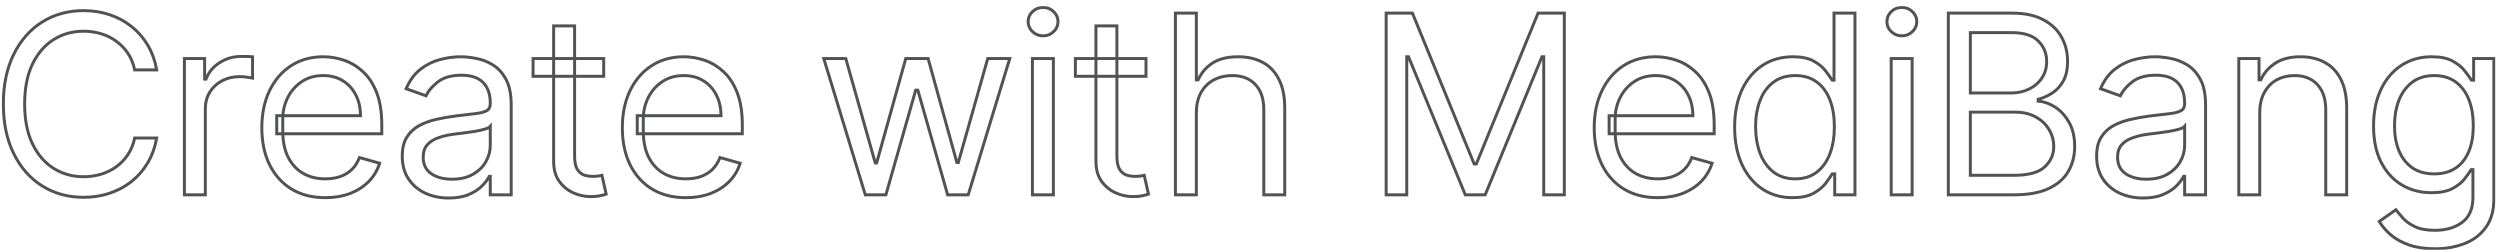 <svg width="1681" height="168" viewBox="0 0 1681 168" fill="none" xmlns="http://www.w3.org/2000/svg">
<mask id="path-1-outside-1_423_1171" maskUnits="userSpaceOnUse" x="1" y="4" width="1677" height="165" fill="black">
<rect fill="white" x="1" y="4" width="1677" height="165"/>
<path d="M105.346 47H90.551C89.676 42.744 88.144 39.006 85.957 35.784C83.809 32.562 81.184 29.858 78.082 27.671C75.019 25.443 71.619 23.773 67.88 22.659C64.142 21.546 60.244 20.989 56.187 20.989C48.789 20.989 42.088 22.858 36.082 26.597C30.116 30.335 25.363 35.844 21.823 43.122C18.323 50.401 16.573 59.33 16.573 69.909C16.573 80.489 18.323 89.418 21.823 96.696C25.363 103.974 30.116 109.483 36.082 113.222C42.088 116.96 48.789 118.83 56.187 118.83C60.244 118.83 64.142 118.273 67.88 117.159C71.619 116.045 75.019 114.395 78.082 112.207C81.184 109.98 83.809 107.256 85.957 104.034C88.144 100.773 89.676 97.034 90.551 92.818H105.346C104.232 99.062 102.204 104.651 99.261 109.582C96.318 114.514 92.659 118.71 88.284 122.17C83.909 125.591 78.997 128.196 73.548 129.986C68.139 131.776 62.352 132.67 56.187 132.67C45.767 132.67 36.499 130.125 28.386 125.034C20.272 119.943 13.889 112.705 9.235 103.318C4.582 93.932 2.255 82.796 2.255 69.909C2.255 57.023 4.582 45.886 9.235 36.5C13.889 27.114 20.272 19.875 28.386 14.784C36.499 9.693 45.767 7.148 56.187 7.148C62.352 7.148 68.139 8.043 73.548 9.832C78.997 11.622 83.909 14.247 88.284 17.707C92.659 21.128 96.318 25.304 99.261 30.236C102.204 35.128 104.232 40.716 105.346 47ZM123.985 131V39.364H137.588V53.205H138.542C140.213 48.67 143.235 44.992 147.61 42.168C151.985 39.344 156.917 37.932 162.406 37.932C163.44 37.932 164.733 37.952 166.284 37.992C167.835 38.031 169.008 38.091 169.804 38.17V52.489C169.326 52.369 168.233 52.19 166.522 51.952C164.852 51.673 163.082 51.534 161.213 51.534C156.758 51.534 152.781 52.469 149.281 54.338C145.821 56.168 143.076 58.713 141.048 61.974C139.059 65.196 138.065 68.875 138.065 73.011V131H123.985ZM218.765 132.909C209.935 132.909 202.319 130.96 195.915 127.062C189.552 123.125 184.64 117.636 181.179 110.597C177.759 103.517 176.049 95.284 176.049 85.898C176.049 76.511 177.759 68.239 181.179 61.08C184.64 53.881 189.452 48.273 195.617 44.256C201.821 40.199 209.06 38.17 217.333 38.17C222.106 38.17 226.819 38.966 231.472 40.557C236.125 42.148 240.361 44.733 244.179 48.312C247.998 51.852 251.04 56.545 253.307 62.392C255.574 68.239 256.708 75.438 256.708 83.989V89.954H186.071V77.784H242.39C242.39 72.614 241.356 68 239.287 63.943C237.259 59.886 234.356 56.685 230.577 54.338C226.838 51.992 222.424 50.818 217.333 50.818C211.725 50.818 206.873 52.21 202.776 54.994C198.719 57.739 195.597 61.318 193.409 65.733C191.222 70.148 190.128 74.881 190.128 79.932V88.046C190.128 94.966 191.321 100.832 193.708 105.645C196.134 110.418 199.495 114.057 203.79 116.562C208.086 119.028 213.077 120.261 218.765 120.261C222.463 120.261 225.804 119.744 228.787 118.71C231.81 117.636 234.415 116.045 236.603 113.938C238.79 111.79 240.481 109.125 241.674 105.943L255.276 109.761C253.844 114.375 251.438 118.432 248.057 121.932C244.677 125.392 240.5 128.097 235.529 130.045C230.557 131.955 224.969 132.909 218.765 132.909ZM301.731 133.148C295.925 133.148 290.655 132.054 285.922 129.866C281.189 127.639 277.43 124.438 274.646 120.261C271.862 116.045 270.47 110.955 270.47 104.989C270.47 99.739 271.504 95.483 273.572 92.222C275.64 88.921 278.405 86.335 281.865 84.466C285.325 82.597 289.143 81.204 293.319 80.29C297.535 79.335 301.771 78.579 306.027 78.023C311.595 77.307 316.109 76.77 319.569 76.412C323.069 76.014 325.615 75.358 327.206 74.443C328.836 73.528 329.652 71.938 329.652 69.671V69.193C329.652 63.307 328.041 58.733 324.819 55.472C321.638 52.21 316.805 50.58 310.322 50.58C303.601 50.58 298.331 52.051 294.513 54.994C290.694 57.938 288.01 61.08 286.459 64.421L273.095 59.648C275.481 54.08 278.663 49.744 282.64 46.642C286.657 43.5 291.032 41.312 295.765 40.08C300.538 38.807 305.231 38.17 309.845 38.17C312.788 38.17 316.169 38.528 319.987 39.244C323.845 39.92 327.564 41.332 331.143 43.48C334.763 45.628 337.765 48.869 340.152 53.205C342.538 57.54 343.731 63.347 343.731 70.625V131H329.652V118.591H328.936C327.981 120.58 326.39 122.707 324.163 124.974C321.936 127.241 318.973 129.17 315.274 130.761C311.575 132.352 307.061 133.148 301.731 133.148ZM303.879 120.5C309.447 120.5 314.14 119.406 317.959 117.219C321.817 115.031 324.72 112.207 326.669 108.747C328.657 105.287 329.652 101.648 329.652 97.829V84.943C329.055 85.659 327.743 86.315 325.714 86.912C323.726 87.469 321.419 87.966 318.794 88.403C316.209 88.801 313.683 89.159 311.217 89.477C308.791 89.756 306.822 89.994 305.311 90.193C301.652 90.671 298.231 91.446 295.05 92.52C291.907 93.554 289.362 95.125 287.413 97.233C285.504 99.301 284.55 102.125 284.55 105.705C284.55 110.597 286.359 114.295 289.978 116.801C293.638 119.267 298.271 120.5 303.879 120.5ZM405.922 39.364V51.295H358.433V39.364H405.922ZM372.274 17.409H386.354V104.75C386.354 108.727 386.93 111.71 388.084 113.699C389.277 115.648 390.788 116.96 392.618 117.636C394.487 118.273 396.456 118.591 398.524 118.591C400.075 118.591 401.348 118.511 402.342 118.352C403.337 118.153 404.132 117.994 404.729 117.875L407.592 130.523C406.638 130.881 405.305 131.239 403.595 131.597C401.885 131.994 399.717 132.193 397.092 132.193C393.115 132.193 389.217 131.338 385.399 129.628C381.621 127.918 378.479 125.312 375.973 121.812C373.507 118.312 372.274 113.898 372.274 108.568V17.409ZM461.177 132.909C452.347 132.909 444.731 130.96 438.327 127.062C431.964 123.125 427.052 117.636 423.592 110.597C420.171 103.517 418.461 95.284 418.461 85.898C418.461 76.511 420.171 68.239 423.592 61.08C427.052 53.881 431.864 48.273 438.029 44.256C444.234 40.199 451.472 38.17 459.745 38.17C464.518 38.17 469.231 38.966 473.884 40.557C478.538 42.148 482.773 44.733 486.592 48.312C490.41 51.852 493.452 56.545 495.719 62.392C497.986 68.239 499.12 75.438 499.12 83.989V89.954H428.484V77.784H484.802C484.802 72.614 483.768 68 481.7 63.943C479.671 59.886 476.768 56.685 472.989 54.338C469.251 51.992 464.836 50.818 459.745 50.818C454.137 50.818 449.285 52.21 445.188 54.994C441.131 57.739 438.009 61.318 435.822 65.733C433.634 70.148 432.54 74.881 432.54 79.932V88.046C432.54 94.966 433.734 100.832 436.12 105.645C438.546 110.418 441.907 114.057 446.202 116.562C450.498 119.028 455.489 120.261 461.177 120.261C464.876 120.261 468.217 119.744 471.2 118.71C474.222 117.636 476.827 116.045 479.015 113.938C481.202 111.79 482.893 109.125 484.086 105.943L497.688 109.761C496.256 114.375 493.85 118.432 490.469 121.932C487.089 125.392 482.913 128.097 477.941 130.045C472.969 131.955 467.381 132.909 461.177 132.909ZM581.829 131L553.908 39.364H568.704L588.511 109.523H589.465L609.033 39.364H624.068L643.397 109.284H644.352L664.158 39.364H678.954L651.033 131H637.193L617.147 60.602H615.715L595.67 131H581.829ZM694.208 131V39.364H708.287V131H694.208ZM701.367 24.091C698.622 24.091 696.256 23.156 694.267 21.287C692.318 19.418 691.344 17.171 691.344 14.546C691.344 11.921 692.318 9.673 694.267 7.804C696.256 5.935 698.622 5 701.367 5C704.111 5 706.458 5.935 708.406 7.804C710.395 9.673 711.389 11.921 711.389 14.546C711.389 17.171 710.395 19.418 708.406 21.287C706.458 23.156 704.111 24.091 701.367 24.091ZM770.567 39.364V51.295H723.078V39.364H770.567ZM736.919 17.409H750.999V104.75C750.999 108.727 751.576 111.71 752.729 113.699C753.922 115.648 755.434 116.96 757.263 117.636C759.132 118.273 761.101 118.591 763.169 118.591C764.72 118.591 765.993 118.511 766.988 118.352C767.982 118.153 768.777 117.994 769.374 117.875L772.238 130.523C771.283 130.881 769.951 131.239 768.24 131.597C766.53 131.994 764.363 132.193 761.738 132.193C757.76 132.193 753.863 131.338 750.044 129.628C746.266 127.918 743.124 125.312 740.618 121.812C738.152 118.312 736.919 113.898 736.919 108.568V17.409ZM804.434 75.875V131H790.355V8.818H804.434V53.682H805.628C807.775 48.949 810.997 45.19 815.292 42.406C819.628 39.582 825.395 38.17 832.593 38.17C838.838 38.17 844.307 39.423 849 41.929C853.693 44.395 857.332 48.193 859.917 53.324C862.542 58.415 863.855 64.898 863.855 72.773V131H849.775V73.727C849.775 66.449 847.886 60.821 844.108 56.844C840.369 52.827 835.179 50.818 828.537 50.818C823.923 50.818 819.787 51.793 816.128 53.742C812.508 55.69 809.645 58.534 807.537 62.273C805.468 66.011 804.434 70.546 804.434 75.875ZM932.052 8.818H949.711L991.234 110.239H992.665L1034.19 8.818H1051.85V131H1038.01V38.17H1036.81L998.631 131H985.268L947.086 38.17H945.893V131H932.052V8.818ZM1114.66 132.909C1105.83 132.909 1098.22 130.96 1091.81 127.062C1085.45 123.125 1080.54 117.636 1077.08 110.597C1073.66 103.517 1071.95 95.284 1071.95 85.898C1071.95 76.511 1073.66 68.239 1077.08 61.08C1080.54 53.881 1085.35 48.273 1091.52 44.256C1097.72 40.199 1104.96 38.17 1113.23 38.17C1118 38.17 1122.72 38.966 1127.37 40.557C1132.02 42.148 1136.26 44.733 1140.08 48.312C1143.9 51.852 1146.94 56.545 1149.21 62.392C1151.47 68.239 1152.61 75.438 1152.61 83.989V89.954H1081.97V77.784H1138.29C1138.29 72.614 1137.25 68 1135.19 63.943C1133.16 59.886 1130.25 56.685 1126.48 54.338C1122.74 51.992 1118.32 50.818 1113.23 50.818C1107.62 50.818 1102.77 52.21 1098.68 54.994C1094.62 57.739 1091.5 61.318 1089.31 65.733C1087.12 70.148 1086.03 74.881 1086.03 79.932V88.046C1086.03 94.966 1087.22 100.832 1089.61 105.645C1092.03 110.418 1095.39 114.057 1099.69 116.562C1103.99 119.028 1108.98 120.261 1114.66 120.261C1118.36 120.261 1121.7 119.744 1124.69 118.71C1127.71 117.636 1130.31 116.045 1132.5 113.938C1134.69 111.79 1136.38 109.125 1137.57 105.943L1151.18 109.761C1149.74 114.375 1147.34 118.432 1143.96 121.932C1140.58 125.392 1136.4 128.097 1131.43 130.045C1126.46 131.955 1120.87 132.909 1114.66 132.909ZM1205.27 132.909C1197.63 132.909 1190.89 130.98 1185.04 127.122C1179.2 123.224 1174.62 117.736 1171.32 110.656C1168.02 103.537 1166.37 95.125 1166.37 85.421C1166.37 75.796 1168.02 67.443 1171.32 60.364C1174.62 53.284 1179.22 47.815 1185.1 43.957C1190.99 40.099 1197.79 38.17 1205.51 38.17C1211.47 38.17 1216.18 39.165 1219.64 41.153C1223.14 43.102 1225.81 45.33 1227.64 47.835C1229.51 50.301 1230.96 52.33 1231.99 53.92H1233.19V8.818H1247.27V131H1233.66V116.92H1231.99C1230.96 118.591 1229.49 120.699 1227.58 123.244C1225.67 125.75 1222.95 127.997 1219.41 129.986C1215.87 131.935 1211.15 132.909 1205.27 132.909ZM1207.18 120.261C1212.82 120.261 1217.6 118.79 1221.49 115.847C1225.39 112.864 1228.36 108.747 1230.38 103.497C1232.41 98.207 1233.43 92.102 1233.43 85.182C1233.43 78.341 1232.43 72.355 1230.44 67.224C1228.45 62.054 1225.51 58.037 1221.61 55.173C1217.72 52.27 1212.9 50.818 1207.18 50.818C1201.21 50.818 1196.24 52.349 1192.26 55.412C1188.32 58.435 1185.36 62.551 1183.37 67.761C1181.42 72.932 1180.45 78.739 1180.45 85.182C1180.45 91.704 1181.44 97.631 1183.43 102.96C1185.46 108.25 1188.44 112.466 1192.38 115.608C1196.36 118.71 1201.29 120.261 1207.18 120.261ZM1271.65 131V39.364H1285.73V131H1271.65ZM1278.81 24.091C1276.06 24.091 1273.7 23.156 1271.71 21.287C1269.76 19.418 1268.78 17.171 1268.78 14.546C1268.78 11.921 1269.76 9.673 1271.71 7.804C1273.7 5.935 1276.06 5 1278.81 5C1281.55 5 1283.9 5.935 1285.85 7.804C1287.84 9.673 1288.83 11.921 1288.83 14.546C1288.83 17.171 1287.84 19.418 1285.85 21.287C1283.9 23.156 1281.55 24.091 1278.81 24.091ZM1310.06 131V8.818H1352.78C1361.29 8.818 1368.31 10.29 1373.84 13.233C1379.37 16.136 1383.49 20.054 1386.19 24.986C1388.89 29.878 1390.25 35.307 1390.25 41.273C1390.25 46.523 1389.31 50.858 1387.44 54.278C1385.61 57.699 1383.19 60.403 1380.16 62.392C1377.18 64.381 1373.94 65.852 1370.44 66.807V68C1374.18 68.239 1377.94 69.551 1381.72 71.938C1385.49 74.324 1388.66 77.744 1391.2 82.199C1393.75 86.653 1395.02 92.102 1395.02 98.546C1395.02 104.67 1393.63 110.179 1390.84 115.071C1388.06 119.963 1383.66 123.841 1377.66 126.705C1371.65 129.568 1363.84 131 1354.21 131H1310.06ZM1324.86 117.875H1354.21C1363.88 117.875 1370.74 116.006 1374.79 112.267C1378.89 108.489 1380.94 103.915 1380.94 98.546C1380.94 94.409 1379.89 90.591 1377.78 87.091C1375.67 83.551 1372.67 80.727 1368.77 78.619C1364.87 76.472 1360.26 75.398 1354.93 75.398H1324.86V117.875ZM1324.86 62.511H1352.3C1356.76 62.511 1360.77 61.636 1364.35 59.886C1367.97 58.136 1370.84 55.67 1372.95 52.489C1375.09 49.307 1376.17 45.568 1376.17 41.273C1376.17 35.903 1374.3 31.349 1370.56 27.611C1366.82 23.832 1360.89 21.943 1352.78 21.943H1324.86V62.511ZM1441.03 133.148C1435.22 133.148 1429.95 132.054 1425.22 129.866C1420.48 127.639 1416.73 124.438 1413.94 120.261C1411.16 116.045 1409.77 110.955 1409.77 104.989C1409.77 99.739 1410.8 95.483 1412.87 92.222C1414.94 88.921 1417.7 86.335 1421.16 84.466C1424.62 82.597 1428.44 81.204 1432.62 80.29C1436.83 79.335 1441.07 78.579 1445.32 78.023C1450.89 77.307 1455.41 76.77 1458.87 76.412C1462.37 76.014 1464.91 75.358 1466.5 74.443C1468.13 73.528 1468.95 71.938 1468.95 69.671V69.193C1468.95 63.307 1467.34 58.733 1464.12 55.472C1460.93 52.21 1456.1 50.58 1449.62 50.58C1442.9 50.58 1437.63 52.051 1433.81 54.994C1429.99 57.938 1427.31 61.08 1425.75 64.421L1412.39 59.648C1414.78 54.08 1417.96 49.744 1421.94 46.642C1425.95 43.5 1430.33 41.312 1435.06 40.08C1439.83 38.807 1444.53 38.17 1449.14 38.17C1452.08 38.17 1455.46 38.528 1459.28 39.244C1463.14 39.92 1466.86 41.332 1470.44 43.48C1474.06 45.628 1477.06 48.869 1479.45 53.205C1481.83 57.54 1483.03 63.347 1483.03 70.625V131H1468.95V118.591H1468.23C1467.28 120.58 1465.69 122.707 1463.46 124.974C1461.23 127.241 1458.27 129.17 1454.57 130.761C1450.87 132.352 1446.36 133.148 1441.03 133.148ZM1443.18 120.5C1448.74 120.5 1453.44 119.406 1457.25 117.219C1461.11 115.031 1464.02 112.207 1465.96 108.747C1467.95 105.287 1468.95 101.648 1468.95 97.829V84.943C1468.35 85.659 1467.04 86.315 1465.01 86.912C1463.02 87.469 1460.71 87.966 1458.09 88.403C1455.5 88.801 1452.98 89.159 1450.51 89.477C1448.09 89.756 1446.12 89.994 1444.61 90.193C1440.95 90.671 1437.53 91.446 1434.35 92.52C1431.2 93.554 1428.66 95.125 1426.71 97.233C1424.8 99.301 1423.85 102.125 1423.85 105.705C1423.85 110.597 1425.66 114.295 1429.27 116.801C1432.93 119.267 1437.57 120.5 1443.18 120.5ZM1519.44 75.875V131H1505.37V39.364H1518.97V53.682H1520.16C1522.31 49.028 1525.57 45.29 1529.94 42.466C1534.32 39.602 1539.97 38.17 1546.89 38.17C1553.09 38.17 1558.52 39.443 1563.18 41.989C1567.83 44.494 1571.45 48.312 1574.03 53.443C1576.62 58.534 1577.91 64.977 1577.91 72.773V131H1563.83V73.727C1563.83 66.528 1561.96 60.92 1558.22 56.903C1554.48 52.847 1549.35 50.818 1542.83 50.818C1538.34 50.818 1534.32 51.793 1530.78 53.742C1527.28 55.69 1524.52 58.534 1522.49 62.273C1520.46 66.011 1519.44 70.546 1519.44 75.875ZM1637.27 167.273C1630.47 167.273 1624.62 166.398 1619.73 164.648C1614.84 162.938 1610.76 160.67 1607.5 157.847C1604.28 155.063 1601.71 152.08 1599.8 148.898L1611.02 141.023C1612.29 142.693 1613.9 144.602 1615.85 146.75C1617.8 148.938 1620.46 150.827 1623.84 152.418C1627.26 154.048 1631.74 154.864 1637.27 154.864C1644.67 154.864 1650.77 153.074 1655.58 149.494C1660.4 145.915 1662.8 140.307 1662.8 132.67V114.057H1661.61C1660.57 115.727 1659.1 117.795 1657.19 120.261C1655.32 122.688 1652.62 124.855 1649.08 126.764C1645.58 128.634 1640.85 129.568 1634.88 129.568C1627.48 129.568 1620.84 127.818 1614.96 124.318C1609.11 120.818 1604.47 115.727 1601.05 109.045C1597.67 102.364 1595.98 94.25 1595.98 84.704C1595.98 75.318 1597.63 67.145 1600.94 60.185C1604.24 53.185 1608.83 47.776 1614.72 43.957C1620.6 40.099 1627.4 38.17 1635.12 38.17C1641.09 38.17 1645.82 39.165 1649.32 41.153C1652.86 43.102 1655.56 45.33 1657.43 47.835C1659.34 50.301 1660.81 52.33 1661.85 53.92H1663.28V39.364H1676.88V133.625C1676.88 141.5 1675.09 147.903 1671.51 152.835C1667.97 157.807 1663.2 161.446 1657.19 163.753C1651.23 166.099 1644.59 167.273 1637.27 167.273ZM1636.79 116.92C1642.44 116.92 1647.21 115.628 1651.11 113.043C1655.01 110.457 1657.97 106.739 1660 101.886C1662.03 97.034 1663.04 91.227 1663.04 84.466C1663.04 77.864 1662.05 72.037 1660.06 66.986C1658.07 61.935 1655.13 57.977 1651.23 55.114C1647.33 52.25 1642.52 50.818 1636.79 50.818C1630.82 50.818 1625.85 52.33 1621.88 55.352C1617.94 58.375 1614.97 62.432 1612.99 67.523C1611.04 72.614 1610.06 78.261 1610.06 84.466C1610.06 90.829 1611.06 96.457 1613.05 101.349C1615.07 106.202 1618.06 110.02 1621.99 112.804C1625.97 115.548 1630.9 116.92 1636.79 116.92Z"/>
</mask>
<path d="M105.346 47V48H106.539L106.331 46.825L105.346 47ZM90.551 47L89.571 47.201L89.735 48H90.551V47ZM85.957 35.784L85.125 36.339L85.13 36.346L85.957 35.784ZM78.082 27.671L77.494 28.479L77.5 28.483L77.506 28.488L78.082 27.671ZM67.88 22.659L67.595 23.617L67.595 23.617L67.88 22.659ZM36.082 26.597L35.553 25.748L35.551 25.749L36.082 26.597ZM21.823 43.122L20.924 42.685L20.922 42.689L21.823 43.122ZM21.823 96.696L20.922 97.129L20.924 97.133L21.823 96.696ZM36.082 113.222L35.551 114.069L35.553 114.071L36.082 113.222ZM67.88 117.159L67.595 116.201L67.595 116.201L67.88 117.159ZM78.082 112.207L78.663 113.021L78.665 113.02L78.082 112.207ZM85.957 104.034L85.126 103.477L85.125 103.479L85.957 104.034ZM90.551 92.818V91.818H89.737L89.572 92.615L90.551 92.818ZM105.346 92.818L106.331 92.994L106.54 91.818H105.346V92.818ZM99.261 109.582L98.402 109.07L98.402 109.07L99.261 109.582ZM88.284 122.17L88.9 122.958L88.904 122.955L88.284 122.17ZM73.548 129.986L73.236 129.036L73.234 129.036L73.548 129.986ZM28.386 125.034L27.854 125.881L27.854 125.881L28.386 125.034ZM9.235 103.318L10.131 102.874L10.131 102.874L9.235 103.318ZM73.548 9.832L73.234 10.782L73.236 10.782L73.548 9.832ZM88.284 17.707L87.663 18.492L87.668 18.495L88.284 17.707ZM99.261 30.236L98.402 30.748L98.404 30.751L99.261 30.236ZM105.346 46H90.551V48H105.346V46ZM91.53 46.799C90.632 42.429 89.054 38.565 86.784 35.222L85.13 36.346C87.235 39.447 88.72 43.06 89.571 47.201L91.53 46.799ZM86.789 35.229C84.574 31.907 81.863 29.113 78.658 26.853L77.506 28.488C80.505 30.603 83.044 33.218 85.125 36.339L86.789 35.229ZM78.67 26.862C75.513 24.566 72.01 22.846 68.166 21.701L67.595 23.617C71.228 24.7 74.526 26.321 77.494 28.479L78.67 26.862ZM68.166 21.701C64.331 20.558 60.337 19.989 56.187 19.989V21.989C60.151 21.989 63.952 22.532 67.595 23.617L68.166 21.701ZM56.187 19.989C48.611 19.989 41.725 21.906 35.553 25.748L36.61 27.445C42.45 23.81 48.967 21.989 56.187 21.989V19.989ZM35.551 25.749C29.404 29.602 24.533 35.264 20.924 42.685L22.723 43.559C26.193 36.424 30.828 31.069 36.613 27.444L35.551 25.749ZM20.922 42.689C17.34 50.138 15.573 59.224 15.573 69.909H17.573C17.573 59.435 19.306 50.664 22.725 43.556L20.922 42.689ZM15.573 69.909C15.573 80.594 17.34 89.681 20.922 97.129L22.725 96.263C19.306 89.155 17.573 80.383 17.573 69.909H15.573ZM20.924 97.133C24.533 104.555 29.404 110.217 35.551 114.069L36.613 112.374C30.828 108.749 26.193 103.394 22.723 96.259L20.924 97.133ZM35.553 114.071C41.725 117.913 48.611 119.83 56.187 119.83V117.83C48.967 117.83 42.45 116.008 36.61 112.373L35.553 114.071ZM56.187 119.83C60.337 119.83 64.331 119.26 68.166 118.117L67.595 116.201C63.952 117.286 60.151 117.83 56.187 117.83V119.83ZM68.166 118.117C72.006 116.973 75.507 115.275 78.663 113.021L77.501 111.394C74.531 113.515 71.231 115.117 67.595 116.201L68.166 118.117ZM78.665 113.02C81.867 110.721 84.575 107.909 86.789 104.589L85.125 103.479C83.043 106.602 80.502 109.239 77.499 111.395L78.665 113.02ZM86.787 104.591C89.053 101.213 90.631 97.352 91.53 93.021L89.572 92.615C88.72 96.717 87.235 100.333 85.126 103.477L86.787 104.591ZM90.551 93.818H105.346V91.818H90.551V93.818ZM104.362 92.643C103.267 98.78 101.277 104.252 98.402 109.07L100.12 110.095C103.131 105.049 105.198 99.345 106.331 92.994L104.362 92.643ZM98.402 109.07C95.519 113.901 91.94 118.004 87.663 121.386L88.904 122.955C93.377 119.417 97.116 115.128 100.12 110.095L98.402 109.07ZM87.668 121.383C83.387 124.73 78.578 127.281 73.236 129.036L73.86 130.936C79.415 129.111 84.43 126.452 88.9 122.958L87.668 121.383ZM73.234 129.036C67.934 130.79 62.254 131.67 56.187 131.67V133.67C62.45 133.67 68.344 132.761 73.862 130.935L73.234 129.036ZM56.187 131.67C45.937 131.67 36.858 129.169 28.917 124.187L27.854 125.881C36.141 131.081 45.596 133.67 56.187 133.67V131.67ZM28.917 124.187C20.975 119.203 14.711 112.111 10.131 102.874L8.339 103.762C13.067 113.298 19.57 120.683 27.854 125.881L28.917 124.187ZM10.131 102.874C5.56 93.654 3.255 82.676 3.255 69.909H1.255C1.255 82.915 3.604 94.21 8.339 103.762L10.131 102.874ZM3.255 69.909C3.255 57.142 5.56 46.164 10.131 36.944L8.339 36.056C3.604 45.608 1.255 56.903 1.255 69.909H3.255ZM10.131 36.944C14.711 27.707 20.975 20.615 28.917 15.631L27.854 13.937C19.57 19.135 13.067 26.52 8.339 36.056L10.131 36.944ZM28.917 15.631C36.858 10.649 45.937 8.148 56.187 8.148V6.148C45.596 6.148 36.141 8.737 27.854 13.937L28.917 15.631ZM56.187 8.148C62.254 8.148 67.934 9.028 73.234 10.782L73.862 8.883C68.344 7.057 62.45 6.148 56.187 6.148V8.148ZM73.236 10.782C78.576 12.537 83.383 15.107 87.663 18.492L88.904 16.923C84.434 13.388 79.417 10.708 73.86 8.882L73.236 10.782ZM87.668 18.495C91.942 21.837 95.52 25.919 98.402 30.748L100.12 29.723C97.115 24.689 93.375 20.419 88.9 16.92L87.668 18.495ZM98.404 30.751C101.277 35.527 103.267 40.997 104.361 47.175L106.331 46.825C105.198 40.435 103.131 34.729 100.118 29.72L98.404 30.751ZM123.985 131H122.985V132H123.985V131ZM123.985 39.364V38.364H122.985V39.364H123.985ZM137.588 39.364H138.588V38.364H137.588V39.364ZM137.588 53.205H136.588V54.205H137.588V53.205ZM138.542 53.205V54.205H139.24L139.481 53.55L138.542 53.205ZM147.61 42.168L147.068 41.327L147.068 41.327L147.61 42.168ZM169.804 38.17H170.804V37.266L169.903 37.175L169.804 38.17ZM169.804 52.489L169.561 53.459L170.804 53.769V52.489H169.804ZM166.522 51.952L166.358 52.938L166.371 52.94L166.384 52.942L166.522 51.952ZM149.281 54.338L149.748 55.222L149.752 55.22L149.281 54.338ZM141.048 61.974L140.199 61.446L140.197 61.449L141.048 61.974ZM138.065 131V132H139.065V131H138.065ZM124.985 131V39.364H122.985V131H124.985ZM123.985 40.364H137.588V38.364H123.985V40.364ZM136.588 39.364V53.205H138.588V39.364H136.588ZM137.588 54.205H138.542V52.205H137.588V54.205ZM139.481 53.55C141.07 49.236 143.945 45.724 148.153 43.008L147.068 41.327C142.526 44.259 139.355 48.105 137.604 52.859L139.481 53.55ZM148.153 43.008C152.357 40.294 157.099 38.932 162.406 38.932V36.932C156.736 36.932 151.614 38.394 147.068 41.327L148.153 43.008ZM162.406 38.932C163.428 38.932 164.712 38.952 166.258 38.991L166.309 36.992C164.753 36.952 163.452 36.932 162.406 36.932V38.932ZM166.258 38.991C167.803 39.031 168.946 39.09 169.704 39.166L169.903 37.175C169.07 37.092 167.867 37.032 166.309 36.992L166.258 38.991ZM168.804 38.17V52.489H170.804V38.17H168.804ZM170.046 51.519C169.507 51.384 168.356 51.198 166.661 50.961L166.384 52.942C168.109 53.183 169.146 53.355 169.561 53.459L170.046 51.519ZM166.687 50.965C164.957 50.677 163.131 50.534 161.213 50.534V52.534C163.033 52.534 164.747 52.67 166.358 52.938L166.687 50.965ZM161.213 50.534C156.614 50.534 152.472 51.5 148.81 53.456L149.752 55.22C153.09 53.437 156.902 52.534 161.213 52.534V50.534ZM148.813 53.454C145.2 55.365 142.323 58.032 140.199 61.446L141.897 62.503C143.83 59.395 146.441 56.971 149.748 55.222L148.813 53.454ZM140.197 61.449C138.102 64.843 137.065 68.707 137.065 73.011H139.065C139.065 69.043 140.017 65.549 141.899 62.5L140.197 61.449ZM137.065 73.011V131H139.065V73.011H137.065ZM138.065 130H123.985V132H138.065V130ZM195.915 127.062L195.389 127.913L195.395 127.917L195.915 127.062ZM181.179 110.597L180.279 111.032L180.282 111.038L181.179 110.597ZM181.179 61.08L180.278 60.646L180.277 60.648L181.179 61.08ZM195.617 44.256L196.163 45.093L196.164 45.093L195.617 44.256ZM231.472 40.557L231.795 39.611L231.795 39.611L231.472 40.557ZM244.179 48.312L243.495 49.042L243.5 49.046L244.179 48.312ZM253.307 62.392L254.24 62.031L254.24 62.031L253.307 62.392ZM256.708 89.954V90.954H257.708V89.954H256.708ZM186.071 89.954H185.071V90.954H186.071V89.954ZM186.071 77.784V76.784H185.071V77.784H186.071ZM242.39 77.784V78.784H243.39V77.784H242.39ZM239.287 63.943L238.393 64.39L238.396 64.397L239.287 63.943ZM230.577 54.338L230.045 55.185L230.05 55.188L230.577 54.338ZM202.776 54.994L203.336 55.823L203.338 55.821L202.776 54.994ZM193.409 65.733L192.513 65.289L192.513 65.289L193.409 65.733ZM193.708 105.645L192.812 106.089L192.816 106.098L193.708 105.645ZM203.79 116.562L203.286 117.426L203.292 117.43L203.79 116.562ZM228.787 118.71L229.115 119.655L229.122 119.653L228.787 118.71ZM236.603 113.938L237.297 114.658L237.303 114.651L236.603 113.938ZM241.674 105.943L241.944 104.98L241.06 104.732L240.737 105.592L241.674 105.943ZM255.276 109.761L256.231 110.058L256.536 109.076L255.546 108.799L255.276 109.761ZM248.057 121.932L248.773 122.631L248.776 122.627L248.057 121.932ZM235.529 130.045L235.887 130.979L235.894 130.976L235.529 130.045ZM218.765 131.909C210.085 131.909 202.656 129.995 196.435 126.208L195.395 127.917C201.981 131.926 209.785 133.909 218.765 133.909V131.909ZM196.441 126.212C190.245 122.378 185.458 117.035 182.077 110.155L180.282 111.038C183.821 118.238 188.858 123.872 195.389 127.913L196.441 126.212ZM182.08 110.162C178.736 103.241 177.049 95.162 177.049 85.898H175.049C175.049 95.406 176.781 103.793 180.279 111.032L182.08 110.162ZM177.049 85.898C177.049 76.633 178.736 68.513 182.082 61.511L180.277 60.648C176.782 67.965 175.049 76.389 175.049 85.898H177.049ZM182.081 61.513C185.469 54.464 190.164 49.002 196.163 45.093L195.071 43.418C188.74 47.543 183.811 53.297 180.278 60.646L182.081 61.513ZM196.164 45.093C202.187 41.154 209.231 39.17 217.333 39.17V37.17C208.889 37.17 201.455 39.243 195.07 43.419L196.164 45.093ZM217.333 39.17C221.992 39.17 226.596 39.947 231.149 41.503L231.795 39.611C227.041 37.985 222.219 37.17 217.333 37.17V39.17ZM231.149 41.503C235.659 43.045 239.774 45.553 243.495 49.042L244.863 47.583C240.948 43.913 236.592 41.25 231.795 39.611L231.149 41.503ZM243.5 49.046C247.186 52.464 250.152 57.02 252.375 62.754L254.24 62.031C251.929 56.071 248.809 51.241 244.859 47.579L243.5 49.046ZM252.375 62.754C254.584 68.451 255.708 75.519 255.708 83.989H257.708C257.708 75.356 256.564 68.026 254.24 62.031L252.375 62.754ZM255.708 83.989V89.954H257.708V83.989H255.708ZM256.708 88.954H186.071V90.954H256.708V88.954ZM187.071 89.954V77.784H185.071V89.954H187.071ZM186.071 78.784H242.39V76.784H186.071V78.784ZM243.39 77.784C243.39 72.477 242.327 67.704 240.178 63.489L238.396 64.397C240.384 68.296 241.39 72.75 241.39 77.784H243.39ZM240.182 63.496C238.072 59.277 235.043 55.935 231.105 53.489L230.05 55.188C233.668 57.435 236.446 60.496 238.393 64.39L240.182 63.496ZM231.109 53.491C227.188 51.03 222.582 49.818 217.333 49.818V51.818C222.265 51.818 226.489 52.953 230.045 55.185L231.109 53.491ZM217.333 49.818C211.552 49.818 206.498 51.256 202.214 54.167L203.338 55.821C207.248 53.164 211.898 51.818 217.333 51.818V49.818ZM202.216 54.166C198.015 57.008 194.777 60.72 192.513 65.289L194.306 66.177C196.417 61.916 199.424 58.469 203.336 55.823L202.216 54.166ZM192.513 65.289C190.256 69.845 189.128 74.731 189.128 79.932H191.128C191.128 75.031 192.188 70.45 194.306 66.177L192.513 65.289ZM189.128 79.932V88.046H191.128V79.932H189.128ZM189.128 88.046C189.128 95.077 190.34 101.105 192.812 106.089L194.604 105.201C192.303 100.56 191.128 94.855 191.128 88.046H189.128ZM192.816 106.098C195.323 111.028 198.812 114.816 203.286 117.426L204.294 115.699C200.177 113.297 196.945 109.807 194.599 105.192L192.816 106.098ZM203.292 117.43C207.761 119.995 212.929 121.261 218.765 121.261V119.261C213.226 119.261 208.411 118.062 204.288 115.695L203.292 117.43ZM218.765 121.261C222.556 121.261 226.01 120.731 229.115 119.655L228.46 117.765C225.599 118.757 222.371 119.261 218.765 119.261V121.261ZM229.122 119.653C232.271 118.534 235.001 116.87 237.297 114.658L235.909 113.217C233.83 115.221 231.349 116.739 228.453 117.768L229.122 119.653ZM237.303 114.651C239.606 112.391 241.371 109.598 242.61 106.294L240.737 105.592C239.59 108.652 237.975 111.189 235.902 113.224L237.303 114.651ZM241.403 106.906L255.006 110.724L255.546 108.799L241.944 104.98L241.403 106.906ZM254.321 109.465C252.936 113.928 250.611 117.849 247.338 121.237L248.776 122.627C252.265 119.015 254.753 114.822 256.231 110.058L254.321 109.465ZM247.342 121.233C244.07 124.582 240.017 127.212 235.164 129.114L235.894 130.976C240.983 128.981 245.283 126.202 248.773 122.631L247.342 121.233ZM235.17 129.112C230.33 130.97 224.866 131.909 218.765 131.909V133.909C225.072 133.909 230.784 132.939 235.887 130.979L235.17 129.112ZM285.922 129.866L285.496 130.771L285.502 130.774L285.922 129.866ZM274.646 120.261L273.812 120.812L273.814 120.816L274.646 120.261ZM273.572 92.222L274.417 92.757L274.42 92.752L273.572 92.222ZM293.319 80.29L293.533 81.267L293.54 81.265L293.319 80.29ZM306.027 78.023L305.899 77.031L305.897 77.031L306.027 78.023ZM319.569 76.412L319.672 77.407L319.682 77.406L319.569 76.412ZM327.206 74.443L326.716 73.571L326.707 73.576L327.206 74.443ZM324.819 55.472L324.104 56.17L324.108 56.174L324.819 55.472ZM294.513 54.994L295.123 55.786L295.123 55.786L294.513 54.994ZM286.459 64.421L286.122 65.362L286.981 65.669L287.366 64.842L286.459 64.421ZM273.095 59.648L272.176 59.254L271.757 60.232L272.759 60.59L273.095 59.648ZM282.64 46.642L283.255 47.431L283.257 47.43L282.64 46.642ZM295.765 40.08L296.018 41.047L296.023 41.046L295.765 40.08ZM319.987 39.244L319.803 40.227L319.814 40.229L319.987 39.244ZM331.143 43.48L330.629 44.338L330.633 44.34L331.143 43.48ZM340.152 53.205L339.276 53.687L339.276 53.687L340.152 53.205ZM343.731 131V132H344.731V131H343.731ZM329.652 131H328.652V132H329.652V131ZM329.652 118.591H330.652V117.591H329.652V118.591ZM328.936 118.591V117.591H328.307L328.034 118.158L328.936 118.591ZM324.163 124.974L324.876 125.675L324.876 125.675L324.163 124.974ZM315.274 130.761L314.879 129.843L315.274 130.761ZM317.959 117.219L317.465 116.349L317.461 116.351L317.959 117.219ZM326.669 108.747L325.802 108.249L325.798 108.256L326.669 108.747ZM329.652 84.943H330.652V82.181L328.884 84.303L329.652 84.943ZM325.714 86.912L325.984 87.875L325.996 87.871L325.714 86.912ZM318.794 88.403L318.946 89.392L318.958 89.39L318.794 88.403ZM311.217 89.477L311.331 90.471L311.345 90.469L311.217 89.477ZM305.311 90.193L305.44 91.185L305.441 91.185L305.311 90.193ZM295.05 92.52L295.362 93.47L295.369 93.467L295.05 92.52ZM287.413 97.233L286.679 96.554L286.678 96.555L287.413 97.233ZM289.978 116.801L289.409 117.623L289.42 117.63L289.978 116.801ZM301.731 132.148C296.053 132.148 290.928 131.079 286.341 128.959L285.502 130.774C290.381 133.029 295.796 134.148 301.731 134.148V132.148ZM286.347 128.962C281.772 126.809 278.157 123.725 275.478 119.707L273.814 120.816C276.704 125.15 280.605 128.47 285.496 130.771L286.347 128.962ZM275.481 119.71C272.823 115.686 271.47 110.795 271.47 104.989H269.47C269.47 111.114 270.901 116.405 273.812 120.812L275.481 119.71ZM271.47 104.989C271.47 99.862 272.48 95.811 274.417 92.757L272.728 91.686C270.528 95.155 269.47 99.615 269.47 104.989H271.47ZM274.42 92.752C276.395 89.599 279.031 87.134 282.34 85.346L281.39 83.586C277.779 85.537 274.886 88.242 272.725 91.691L274.42 92.752ZM282.34 85.346C285.711 83.525 289.441 82.163 293.533 81.267L293.105 79.313C288.846 80.246 284.939 81.669 281.39 83.586L282.34 85.346ZM293.54 81.265C297.726 80.317 301.932 79.567 306.157 79.014L305.897 77.031C301.611 77.592 297.344 78.353 293.099 79.314L293.54 81.265ZM306.154 79.015C311.719 78.299 316.224 77.763 319.672 77.407L319.467 75.417C315.995 75.776 311.471 76.314 305.899 77.031L306.154 79.015ZM319.682 77.406C323.216 77.004 325.93 76.33 327.704 75.31L326.707 73.576C325.3 74.386 322.923 75.024 319.456 75.418L319.682 77.406ZM327.695 75.315C329.713 74.183 330.652 72.208 330.652 69.671H328.652C328.652 71.667 327.96 72.874 326.717 73.571L327.695 75.315ZM330.652 69.671V69.193H328.652V69.671H330.652ZM330.652 69.193C330.652 63.122 328.986 58.266 325.531 54.769L324.108 56.174C327.096 59.2 328.652 63.492 328.652 69.193H330.652ZM325.535 54.773C322.098 51.25 316.959 49.58 310.322 49.58V51.58C316.651 51.58 321.178 53.171 324.104 56.17L325.535 54.773ZM310.322 49.58C303.465 49.58 297.953 51.08 293.902 54.202L295.123 55.786C298.709 53.022 303.736 51.58 310.322 51.58V49.58ZM293.902 54.202C289.995 57.214 287.188 60.475 285.552 63.999L287.366 64.842C288.832 61.684 291.394 58.661 295.123 55.786L293.902 54.202ZM286.795 63.479L273.431 58.706L272.759 60.59L286.122 65.362L286.795 63.479ZM274.014 60.042C276.347 54.597 279.436 50.41 283.255 47.431L282.025 45.853C277.891 49.079 274.615 53.562 272.176 59.254L274.014 60.042ZM283.257 47.43C287.171 44.368 291.423 42.244 296.018 41.047L295.513 39.112C290.642 40.381 286.144 42.632 282.024 45.854L283.257 47.43ZM296.023 41.046C300.718 39.794 305.324 39.17 309.845 39.17V37.17C305.138 37.17 300.359 37.82 295.508 39.113L296.023 41.046ZM309.845 39.17C312.71 39.17 316.027 39.519 319.803 40.227L320.171 38.261C316.31 37.538 312.866 37.17 309.845 37.17V39.17ZM319.814 40.229C323.544 40.883 327.147 42.249 330.629 44.338L331.658 42.623C327.98 40.416 324.146 38.958 320.16 38.259L319.814 40.229ZM330.633 44.34C334.074 46.382 336.96 49.48 339.276 53.687L341.028 52.722C338.571 48.258 335.451 44.874 331.654 42.62L330.633 44.34ZM339.276 53.687C341.551 57.821 342.731 63.441 342.731 70.625H344.731C344.731 63.252 343.525 57.259 341.028 52.722L339.276 53.687ZM342.731 70.625V131H344.731V70.625H342.731ZM343.731 130H329.652V132H343.731V130ZM330.652 131V118.591H328.652V131H330.652ZM329.652 117.591H328.936V119.591H329.652V117.591ZM328.034 118.158C327.143 120.014 325.631 122.053 323.45 124.274L324.876 125.675C327.15 123.361 328.819 121.145 329.837 119.024L328.034 118.158ZM323.45 124.274C321.334 126.427 318.489 128.29 314.879 129.843L315.669 131.68C319.457 130.051 322.538 128.056 324.876 125.675L323.45 124.274ZM314.879 129.843C311.338 131.366 306.967 132.148 301.731 132.148V134.148C307.155 134.148 311.812 133.339 315.669 131.68L314.879 129.843ZM303.879 121.5C309.576 121.5 314.451 120.381 318.456 118.086L317.461 116.351C313.83 118.432 309.318 119.5 303.879 119.5V121.5ZM318.452 118.089C322.449 115.822 325.492 112.874 327.54 109.238L325.798 108.256C323.948 111.54 321.184 114.24 317.465 116.349L318.452 118.089ZM327.536 109.245C329.608 105.641 330.652 101.831 330.652 97.829H328.652C328.652 101.465 327.707 104.933 325.802 108.249L327.536 109.245ZM330.652 97.829V84.943H328.652V97.829H330.652ZM328.884 84.303C328.71 84.512 328.369 84.78 327.773 85.078C327.187 85.371 326.412 85.664 325.432 85.953L325.996 87.871C327.045 87.563 327.94 87.23 328.667 86.867C329.384 86.508 329.997 86.091 330.42 85.583L328.884 84.303ZM325.445 85.949C323.499 86.494 321.228 86.984 318.629 87.417L318.958 89.39C321.609 88.948 323.952 88.444 325.984 87.875L325.445 85.949ZM318.642 87.415C316.064 87.812 313.547 88.168 311.089 88.486L311.345 90.469C313.819 90.15 316.353 89.791 318.946 89.392L318.642 87.415ZM311.103 88.484C308.674 88.763 306.7 89.002 305.18 89.202L305.441 91.185C306.945 90.987 308.908 90.749 311.331 90.471L311.103 88.484ZM305.182 89.202C301.464 89.686 297.979 90.476 294.73 91.572L295.369 93.467C298.483 92.416 301.84 91.654 305.44 91.185L305.182 89.202ZM294.737 91.57C291.458 92.649 288.76 94.304 286.679 96.554L288.147 97.912C289.965 95.946 292.357 94.459 295.362 93.47L294.737 91.57ZM286.678 96.555C284.556 98.854 283.55 101.944 283.55 105.705H285.55C285.55 102.306 286.452 99.749 288.148 97.911L286.678 96.555ZM283.55 105.705C283.55 110.882 285.487 114.908 289.409 117.623L290.548 115.979C287.231 113.683 285.55 110.311 285.55 105.705H283.55ZM289.42 117.63C293.283 120.234 298.126 121.5 303.879 121.5V119.5C298.416 119.5 293.992 118.3 290.537 115.972L289.42 117.63ZM405.922 39.364H406.922V38.364H405.922V39.364ZM405.922 51.295V52.295H406.922V51.295H405.922ZM358.433 51.295H357.433V52.295H358.433V51.295ZM358.433 39.364V38.364H357.433V39.364H358.433ZM372.274 17.409V16.409H371.274V17.409H372.274ZM386.354 17.409H387.354V16.409H386.354V17.409ZM388.084 113.699L387.219 114.201L387.225 114.211L387.231 114.221L388.084 113.699ZM392.618 117.636L392.271 118.574L392.283 118.579L392.296 118.583L392.618 117.636ZM402.342 118.352L402.5 119.34L402.519 119.337L402.538 119.333L402.342 118.352ZM404.729 117.875L405.704 117.654L405.489 116.703L404.532 116.894L404.729 117.875ZM407.592 130.523L407.943 131.459L408.76 131.153L408.568 130.302L407.592 130.523ZM403.595 131.597L403.39 130.618L403.379 130.62L403.369 130.623L403.595 131.597ZM385.399 129.628L384.987 130.539L384.99 130.54L385.399 129.628ZM375.973 121.812L375.155 122.388L375.16 122.395L375.973 121.812ZM404.922 39.364V51.295H406.922V39.364H404.922ZM405.922 50.295H358.433V52.295H405.922V50.295ZM359.433 51.295V39.364H357.433V51.295H359.433ZM358.433 40.364H405.922V38.364H358.433V40.364ZM372.274 18.409H386.354V16.409H372.274V18.409ZM385.354 17.409V104.75H387.354V17.409H385.354ZM385.354 104.75C385.354 108.791 385.934 111.985 387.219 114.201L388.949 113.197C387.927 111.435 387.354 108.663 387.354 104.75H385.354ZM387.231 114.221C388.52 116.327 390.196 117.808 392.271 118.574L392.964 116.698C391.38 116.113 390.033 114.968 388.937 113.177L387.231 114.221ZM392.296 118.583C394.273 119.256 396.351 119.591 398.524 119.591V117.591C396.56 117.591 394.701 117.289 392.94 116.69L392.296 118.583ZM398.524 119.591C400.103 119.591 401.434 119.51 402.5 119.34L402.184 117.365C401.262 117.512 400.047 117.591 398.524 117.591V119.591ZM402.538 119.333C403.533 119.134 404.328 118.975 404.925 118.856L404.532 116.894C403.936 117.014 403.14 117.173 402.146 117.372L402.538 119.333ZM403.753 118.096L406.617 130.744L408.568 130.302L405.704 117.654L403.753 118.096ZM407.241 129.586C406.356 129.918 405.08 130.264 403.39 130.618L403.8 132.575C405.53 132.213 406.919 131.843 407.943 131.459L407.241 129.586ZM403.369 130.623C401.759 130.997 399.675 131.193 397.092 131.193V133.193C399.76 133.193 402.01 132.992 403.822 132.571L403.369 130.623ZM397.092 131.193C393.263 131.193 389.504 130.371 385.808 128.715L384.99 130.54C388.93 132.305 392.967 133.193 397.092 133.193V131.193ZM385.811 128.717C382.199 127.082 379.193 124.593 376.786 121.23L375.16 122.395C377.764 126.032 381.042 128.753 384.987 130.539L385.811 128.717ZM376.79 121.237C374.47 117.942 373.274 113.742 373.274 108.568H371.274C371.274 114.053 372.544 118.683 375.155 122.388L376.79 121.237ZM373.274 108.568V17.409H371.274V108.568H373.274ZM438.327 127.062L437.801 127.913L437.807 127.917L438.327 127.062ZM423.592 110.597L422.691 111.032L422.694 111.038L423.592 110.597ZM423.592 61.08L422.69 60.646L422.689 60.648L423.592 61.08ZM438.029 44.256L438.575 45.093L438.576 45.093L438.029 44.256ZM473.884 40.557L474.208 39.611L474.208 39.611L473.884 40.557ZM486.592 48.312L485.908 49.042L485.912 49.046L486.592 48.312ZM495.719 62.392L496.652 62.031L496.652 62.031L495.719 62.392ZM499.12 89.954V90.954H500.12V89.954H499.12ZM428.484 89.954H427.484V90.954H428.484V89.954ZM428.484 77.784V76.784H427.484V77.784H428.484ZM484.802 77.784V78.784H485.802V77.784H484.802ZM481.7 63.943L480.805 64.39L480.809 64.397L481.7 63.943ZM472.989 54.338L472.458 55.185L472.462 55.188L472.989 54.338ZM445.188 54.994L445.748 55.823L445.75 55.821L445.188 54.994ZM435.822 65.733L434.926 65.289L434.926 65.289L435.822 65.733ZM436.12 105.645L435.224 106.089L435.229 106.098L436.12 105.645ZM446.202 116.562L445.699 117.426L445.705 117.43L446.202 116.562ZM471.2 118.71L471.527 119.655L471.534 119.653L471.2 118.71ZM479.015 113.938L479.709 114.658L479.715 114.651L479.015 113.938ZM484.086 105.943L484.356 104.98L483.472 104.732L483.15 105.592L484.086 105.943ZM497.688 109.761L498.643 110.058L498.948 109.076L497.958 108.799L497.688 109.761ZM490.469 121.932L491.185 122.631L491.189 122.627L490.469 121.932ZM477.941 130.045L478.3 130.979L478.306 130.976L477.941 130.045ZM461.177 131.909C452.498 131.909 445.068 129.995 438.847 126.208L437.807 127.917C444.393 131.926 452.197 133.909 461.177 133.909V131.909ZM438.854 126.212C432.658 122.378 427.871 117.035 424.489 110.155L422.694 111.038C426.233 118.238 431.27 123.872 437.801 127.913L438.854 126.212ZM424.492 110.162C421.149 103.241 419.461 95.162 419.461 85.898H417.461C417.461 95.406 419.194 103.793 422.691 111.032L424.492 110.162ZM419.461 85.898C419.461 76.633 421.148 68.513 424.494 61.511L422.689 60.648C419.194 67.965 417.461 76.389 417.461 85.898H419.461ZM424.493 61.513C427.881 54.464 432.576 49.002 438.575 45.093L437.483 43.418C431.152 47.543 426.223 53.297 422.69 60.646L424.493 61.513ZM438.576 45.093C444.6 41.154 451.643 39.17 459.745 39.17V37.17C451.301 37.17 443.868 39.243 437.482 43.419L438.576 45.093ZM459.745 39.17C464.404 39.17 469.008 39.947 473.561 41.503L474.208 39.611C469.453 37.985 464.631 37.17 459.745 37.17V39.17ZM473.561 41.503C478.071 43.045 482.186 45.553 485.908 49.042L487.276 47.583C483.361 43.913 479.004 41.25 474.208 39.611L473.561 41.503ZM485.912 49.046C489.598 52.464 492.564 57.02 494.787 62.754L496.652 62.031C494.341 56.071 491.221 51.241 487.271 47.579L485.912 49.046ZM494.787 62.754C496.996 68.451 498.12 75.519 498.12 83.989H500.12C500.12 75.356 498.977 68.026 496.652 62.031L494.787 62.754ZM498.12 83.989V89.954H500.12V83.989H498.12ZM499.12 88.954H428.484V90.954H499.12V88.954ZM429.484 89.954V77.784H427.484V89.954H429.484ZM428.484 78.784H484.802V76.784H428.484V78.784ZM485.802 77.784C485.802 72.477 484.74 67.704 482.59 63.489L480.809 64.397C482.796 68.296 483.802 72.75 483.802 77.784H485.802ZM482.594 63.496C480.485 59.277 477.456 55.935 473.517 53.489L472.462 55.188C476.08 57.435 478.858 60.496 480.805 64.39L482.594 63.496ZM473.521 53.491C469.6 51.03 464.995 49.818 459.745 49.818V51.818C464.677 51.818 468.902 52.953 472.458 55.185L473.521 53.491ZM459.745 49.818C453.964 49.818 448.91 51.256 444.626 54.167L445.75 55.821C449.66 53.164 454.31 51.818 459.745 51.818V49.818ZM444.628 54.166C440.427 57.008 437.189 60.72 434.926 65.289L436.718 66.177C438.829 61.916 441.836 58.469 445.748 55.823L444.628 54.166ZM434.926 65.289C432.668 69.845 431.54 74.731 431.54 79.932H433.54C433.54 75.031 434.6 70.45 436.718 66.177L434.926 65.289ZM431.54 79.932V88.046H433.54V79.932H431.54ZM431.54 88.046C431.54 95.077 432.752 101.105 435.224 106.089L437.016 105.201C434.715 100.56 433.54 94.855 433.54 88.046H431.54ZM435.229 106.098C437.735 111.028 441.224 114.816 445.699 117.426L446.706 115.699C442.59 113.297 439.357 109.807 437.011 105.192L435.229 106.098ZM445.705 117.43C450.173 119.995 455.341 121.261 461.177 121.261V119.261C455.638 119.261 450.823 118.062 446.7 115.695L445.705 117.43ZM461.177 121.261C464.968 121.261 468.422 120.731 471.527 119.655L470.872 117.765C468.011 118.757 464.783 119.261 461.177 119.261V121.261ZM471.534 119.653C474.684 118.534 477.413 116.87 479.709 114.658L478.321 113.217C476.242 115.221 473.761 116.739 470.865 117.768L471.534 119.653ZM479.715 114.651C482.018 112.391 483.783 109.598 485.022 106.294L483.15 105.592C482.002 108.652 480.387 111.189 478.314 113.224L479.715 114.651ZM483.816 106.906L497.418 110.724L497.958 108.799L484.356 104.98L483.816 106.906ZM496.733 109.465C495.348 113.928 493.023 117.849 489.75 121.237L491.189 122.627C494.677 119.015 497.165 114.822 498.643 110.058L496.733 109.465ZM489.754 121.233C486.482 124.582 482.43 127.212 477.576 129.114L478.306 130.976C483.396 128.981 487.695 126.202 491.185 122.631L489.754 121.233ZM477.583 129.112C472.743 130.97 467.279 131.909 461.177 131.909V133.909C467.484 133.909 473.196 132.939 478.299 130.979L477.583 129.112ZM581.829 131L580.872 131.291L581.088 132H581.829V131ZM553.908 39.364V38.364H552.558L552.952 39.655L553.908 39.364ZM568.704 39.364L569.666 39.092L569.461 38.364H568.704V39.364ZM588.511 109.523L587.548 109.794L587.754 110.523H588.511V109.523ZM589.465 109.523V110.523H590.225L590.429 109.791L589.465 109.523ZM609.033 39.364V38.364H608.274L608.07 39.095L609.033 39.364ZM624.068 39.364L625.031 39.097L624.829 38.364H624.068V39.364ZM643.397 109.284L642.433 109.551L642.636 110.284H643.397V109.284ZM644.352 109.284V110.284H645.108L645.314 109.557L644.352 109.284ZM664.158 39.364V38.364H663.402L663.196 39.091L664.158 39.364ZM678.954 39.364L679.911 39.655L680.304 38.364H678.954V39.364ZM651.033 131V132H651.774L651.99 131.291L651.033 131ZM637.193 131L636.231 131.274L636.438 132H637.193V131ZM617.147 60.602L618.109 60.328L617.902 59.602H617.147V60.602ZM615.715 60.602V59.602H614.96L614.754 60.328L615.715 60.602ZM595.67 131V132H596.425L596.632 131.274L595.67 131ZM582.786 130.709L554.865 39.072L552.952 39.655L580.872 131.291L582.786 130.709ZM553.908 40.364H568.704V38.364H553.908V40.364ZM567.742 39.635L587.548 109.794L589.473 109.251L569.666 39.092L567.742 39.635ZM588.511 110.523H589.465V108.523H588.511V110.523ZM590.429 109.791L609.997 39.632L608.07 39.095L588.502 109.254L590.429 109.791ZM609.033 40.364H624.068V38.364H609.033V40.364ZM623.104 39.63L642.433 109.551L644.361 109.018L625.031 39.097L623.104 39.63ZM643.397 110.284H644.352V108.284H643.397V110.284ZM645.314 109.557L665.121 39.636L663.196 39.091L643.39 109.012L645.314 109.557ZM664.158 40.364H678.954V38.364H664.158V40.364ZM677.997 39.072L650.077 130.709L651.99 131.291L679.911 39.655L677.997 39.072ZM651.033 130H637.193V132H651.033V130ZM638.154 130.726L618.109 60.328L616.185 60.876L636.231 131.274L638.154 130.726ZM617.147 59.602H615.715V61.602H617.147V59.602ZM614.754 60.328L594.708 130.726L596.632 131.274L616.677 60.876L614.754 60.328ZM595.67 130H581.829V132H595.67V130ZM694.208 131H693.208V132H694.208V131ZM694.208 39.364V38.364H693.208V39.364H694.208ZM708.287 39.364H709.287V38.364H708.287V39.364ZM708.287 131V132H709.287V131H708.287ZM694.267 21.287L693.575 22.009L693.582 22.016L694.267 21.287ZM694.267 7.804L693.582 7.075L693.575 7.082L694.267 7.804ZM708.406 7.804L707.714 8.526L707.722 8.533L708.406 7.804ZM708.406 21.287L707.722 20.558L707.714 20.565L708.406 21.287ZM695.208 131V39.364H693.208V131H695.208ZM694.208 40.364H708.287V38.364H694.208V40.364ZM707.287 39.364V131H709.287V39.364H707.287ZM708.287 130H694.208V132H708.287V130ZM701.367 23.091C698.875 23.091 696.754 22.252 694.952 20.558L693.582 22.016C695.758 24.06 698.369 25.091 701.367 25.091V23.091ZM694.959 20.565C693.201 18.878 692.344 16.889 692.344 14.546H690.344C690.344 17.452 691.436 19.957 693.575 22.009L694.959 20.565ZM692.344 14.546C692.344 12.202 693.201 10.213 694.959 8.526L693.575 7.082C691.436 9.134 690.344 11.639 690.344 14.546H692.344ZM694.952 8.533C696.754 6.839 698.875 6 701.367 6V4C698.369 4 695.758 5.031 693.582 7.075L694.952 8.533ZM701.367 6C703.858 6 705.955 6.838 707.714 8.526L709.099 7.082C706.96 5.031 704.364 4 701.367 4V6ZM707.722 8.533C709.518 10.221 710.389 12.209 710.389 14.546H712.389C712.389 11.632 711.272 9.125 709.091 7.075L707.722 8.533ZM710.389 14.546C710.389 16.882 709.518 18.869 707.722 20.558L709.091 22.016C711.272 19.966 712.389 17.459 712.389 14.546H710.389ZM707.714 20.565C705.955 22.253 703.858 23.091 701.367 23.091V25.091C704.364 25.091 706.96 24.06 709.099 22.009L707.714 20.565ZM770.567 39.364H771.567V38.364H770.567V39.364ZM770.567 51.295V52.295H771.567V51.295H770.567ZM723.078 51.295H722.078V52.295H723.078V51.295ZM723.078 39.364V38.364H722.078V39.364H723.078ZM736.919 17.409V16.409H735.919V17.409H736.919ZM750.999 17.409H751.999V16.409H750.999V17.409ZM752.729 113.699L751.864 114.201L751.87 114.211L751.876 114.221L752.729 113.699ZM757.263 117.636L756.916 118.574L756.929 118.579L756.941 118.583L757.263 117.636ZM766.988 118.352L767.146 119.34L767.165 119.337L767.184 119.333L766.988 118.352ZM769.374 117.875L770.349 117.654L770.134 116.703L769.178 116.894L769.374 117.875ZM772.238 130.523L772.589 131.459L773.405 131.153L773.213 130.302L772.238 130.523ZM768.24 131.597L768.036 130.618L768.025 130.62L768.014 130.623L768.24 131.597ZM750.044 129.628L749.632 130.539L749.636 130.54L750.044 129.628ZM740.618 121.812L739.801 122.388L739.805 122.395L740.618 121.812ZM769.567 39.364V51.295H771.567V39.364H769.567ZM770.567 50.295H723.078V52.295H770.567V50.295ZM724.078 51.295V39.364H722.078V51.295H724.078ZM723.078 40.364H770.567V38.364H723.078V40.364ZM736.919 18.409H750.999V16.409H736.919V18.409ZM749.999 17.409V104.75H751.999V17.409H749.999ZM749.999 104.75C749.999 108.791 750.579 111.985 751.864 114.201L753.594 113.197C752.572 111.435 751.999 108.663 751.999 104.75H749.999ZM751.876 114.221C753.166 116.327 754.841 117.808 756.916 118.574L757.61 116.698C756.026 116.113 754.679 114.968 753.582 113.177L751.876 114.221ZM756.941 118.583C758.919 119.256 760.997 119.591 763.169 119.591V117.591C761.206 117.591 759.346 117.289 757.585 116.69L756.941 118.583ZM763.169 119.591C764.748 119.591 766.079 119.51 767.146 119.34L766.83 117.365C765.907 117.512 764.693 117.591 763.169 117.591V119.591ZM767.184 119.333C768.178 119.134 768.973 118.975 769.57 118.856L769.178 116.894C768.581 117.014 767.786 117.173 766.791 117.372L767.184 119.333ZM768.399 118.096L771.262 130.744L773.213 130.302L770.349 117.654L768.399 118.096ZM771.886 129.586C771.001 129.918 769.726 130.264 768.036 130.618L768.445 132.575C770.175 132.213 771.565 131.843 772.589 131.459L771.886 129.586ZM768.014 130.623C766.405 130.997 764.32 131.193 761.738 131.193V133.193C764.405 133.193 766.656 132.992 768.467 132.571L768.014 130.623ZM761.738 131.193C757.908 131.193 754.15 130.371 750.453 128.715L749.636 130.54C753.576 132.305 757.612 133.193 761.738 133.193V131.193ZM750.457 128.717C746.845 127.082 743.839 124.593 741.431 121.23L739.805 122.395C742.409 126.032 745.687 128.753 749.632 130.539L750.457 128.717ZM741.436 121.237C739.115 117.942 737.919 113.742 737.919 108.568H735.919C735.919 114.053 737.19 118.683 739.801 122.388L741.436 121.237ZM737.919 108.568V17.409H735.919V108.568H737.919ZM804.434 131V132H805.434V131H804.434ZM790.355 131H789.355V132H790.355V131ZM790.355 8.818V7.818H789.355V8.818H790.355ZM804.434 8.818H805.434V7.818H804.434V8.818ZM804.434 53.682H803.434V54.682H804.434V53.682ZM805.628 53.682V54.682H806.272L806.538 54.095L805.628 53.682ZM815.292 42.406L815.836 43.245L815.838 43.244L815.292 42.406ZM849 41.929L848.529 42.811L848.535 42.814L849 41.929ZM859.917 53.324L859.024 53.774L859.029 53.782L859.917 53.324ZM863.855 131V132H864.855V131H863.855ZM849.775 131H848.775V132H849.775V131ZM844.108 56.844L843.376 57.525L843.383 57.532L844.108 56.844ZM816.128 53.742L815.657 52.859L815.653 52.861L816.128 53.742ZM807.537 62.273L806.666 61.782L806.662 61.789L807.537 62.273ZM803.434 75.875V131H805.434V75.875H803.434ZM804.434 130H790.355V132H804.434V130ZM791.355 131V8.818H789.355V131H791.355ZM790.355 9.818H804.434V7.818H790.355V9.818ZM803.434 8.818V53.682H805.434V8.818H803.434ZM804.434 54.682H805.628V52.682H804.434V54.682ZM806.538 54.095C808.608 49.533 811.704 45.924 815.836 43.245L814.748 41.567C810.29 44.457 806.942 48.364 804.717 53.269L806.538 54.095ZM815.838 43.244C819.959 40.56 825.515 39.17 832.593 39.17V37.17C825.274 37.17 819.296 38.605 814.747 41.568L815.838 43.244ZM832.593 39.17C838.702 39.17 844.004 40.395 848.529 42.811L849.471 41.047C844.609 38.451 838.973 37.17 832.593 37.17V39.17ZM848.535 42.814C853.028 45.175 856.525 48.813 859.024 53.774L860.81 52.874C858.14 47.574 854.358 43.615 849.465 41.044L848.535 42.814ZM859.029 53.782C861.558 58.688 862.855 65.001 862.855 72.773H864.855C864.855 64.795 863.526 58.141 860.806 52.866L859.029 53.782ZM862.855 72.773V131H864.855V72.773H862.855ZM863.855 130H849.775V132H863.855V130ZM850.775 131V73.727H848.775V131H850.775ZM850.775 73.727C850.775 66.278 848.839 60.372 844.833 56.155L843.383 57.532C846.933 61.27 848.775 66.619 848.775 73.727H850.775ZM844.84 56.163C840.873 51.9 835.393 49.818 828.537 49.818V51.818C834.964 51.818 839.865 53.753 843.376 57.525L844.84 56.163ZM828.537 49.818C823.778 49.818 819.477 50.825 815.657 52.859L816.598 54.624C820.096 52.761 824.068 51.818 828.537 51.818V49.818ZM815.653 52.861C811.86 54.904 808.862 57.886 806.666 61.782L808.408 62.764C810.427 59.182 813.156 56.477 816.602 54.622L815.653 52.861ZM806.662 61.789C804.494 65.708 803.434 70.417 803.434 75.875H805.434C805.434 70.674 806.443 66.315 808.412 62.757L806.662 61.789ZM932.052 8.818V7.818H931.052V8.818H932.052ZM949.711 8.818L950.636 8.439L950.382 7.818H949.711V8.818ZM991.234 110.239L990.308 110.618L990.562 111.239H991.234V110.239ZM992.665 110.239V111.239H993.336L993.591 110.618L992.665 110.239ZM1034.19 8.818V7.818H1033.52L1033.26 8.439L1034.19 8.818ZM1051.85 8.818H1052.85V7.818H1051.85V8.818ZM1051.85 131V132H1052.85V131H1051.85ZM1038.01 131H1037.01V132H1038.01V131ZM1038.01 38.17H1039.01V37.17H1038.01V38.17ZM1036.81 38.17V37.17H1036.14L1035.89 37.79L1036.81 38.17ZM998.631 131V132H999.301L999.556 131.38L998.631 131ZM985.268 131L984.343 131.38L984.598 132H985.268V131ZM947.086 38.17L948.011 37.79L947.756 37.17H947.086V38.17ZM945.893 38.17V37.17H944.893V38.17H945.893ZM945.893 131V132H946.893V131H945.893ZM932.052 131H931.052V132H932.052V131ZM932.052 9.818H949.711V7.818H932.052V9.818ZM948.785 9.197L990.308 110.618L992.159 109.86L950.636 8.439L948.785 9.197ZM991.234 111.239H992.665V109.239H991.234V111.239ZM993.591 110.618L1035.11 9.197L1033.26 8.439L991.74 109.86L993.591 110.618ZM1034.19 9.818H1051.85V7.818H1034.19V9.818ZM1050.85 8.818V131H1052.85V8.818H1050.85ZM1051.85 130H1038.01V132H1051.85V130ZM1039.01 131V38.17H1037.01V131H1039.01ZM1038.01 37.17H1036.81V39.17H1038.01V37.17ZM1035.89 37.79L997.706 130.62L999.556 131.38L1037.74 38.551L1035.89 37.79ZM998.631 130H985.268V132H998.631V130ZM986.192 130.62L948.011 37.79L946.161 38.551L984.343 131.38L986.192 130.62ZM947.086 37.17H945.893V39.17H947.086V37.17ZM944.893 38.17V131H946.893V38.17H944.893ZM945.893 130H932.052V132H945.893V130ZM933.052 131V8.818H931.052V131H933.052ZM1091.81 127.062L1091.29 127.913L1091.29 127.917L1091.81 127.062ZM1077.08 110.597L1076.18 111.032L1076.18 111.038L1077.08 110.597ZM1077.08 61.08L1076.18 60.646L1076.18 60.648L1077.08 61.08ZM1091.52 44.256L1092.06 45.093L1092.06 45.093L1091.52 44.256ZM1127.37 40.557L1127.69 39.611L1127.69 39.611L1127.37 40.557ZM1140.08 48.312L1139.39 49.042L1139.4 49.046L1140.08 48.312ZM1149.21 62.392L1150.14 62.031L1150.14 62.031L1149.21 62.392ZM1152.61 89.954V90.954H1153.61V89.954H1152.61ZM1081.97 89.954H1080.97V90.954H1081.97V89.954ZM1081.97 77.784V76.784H1080.97V77.784H1081.97ZM1138.29 77.784V78.784H1139.29V77.784H1138.29ZM1135.19 63.943L1134.29 64.39L1134.3 64.397L1135.19 63.943ZM1126.48 54.338L1125.94 55.185L1125.95 55.188L1126.48 54.338ZM1098.68 54.994L1099.24 55.823L1099.24 55.821L1098.68 54.994ZM1089.31 65.733L1088.41 65.289L1088.41 65.289L1089.31 65.733ZM1089.61 105.645L1088.71 106.089L1088.72 106.098L1089.61 105.645ZM1099.69 116.562L1099.19 117.426L1099.19 117.43L1099.69 116.562ZM1124.69 118.71L1125.01 119.655L1125.02 119.653L1124.69 118.71ZM1132.5 113.938L1133.2 114.658L1133.2 114.651L1132.5 113.938ZM1137.57 105.943L1137.84 104.98L1136.96 104.732L1136.64 105.592L1137.57 105.943ZM1151.18 109.761L1152.13 110.058L1152.44 109.076L1151.45 108.799L1151.18 109.761ZM1143.96 121.932L1144.67 122.631L1144.68 122.627L1143.96 121.932ZM1131.43 130.045L1131.79 130.979L1131.79 130.976L1131.43 130.045ZM1114.66 131.909C1105.98 131.909 1098.56 129.995 1092.33 126.208L1091.29 127.917C1097.88 131.926 1105.68 133.909 1114.66 133.909V131.909ZM1092.34 126.212C1086.14 122.378 1081.36 117.035 1077.98 110.155L1076.18 111.038C1079.72 118.238 1084.76 123.872 1091.29 127.913L1092.34 126.212ZM1077.98 110.162C1074.64 103.241 1072.95 95.162 1072.95 85.898H1070.95C1070.95 95.406 1072.68 103.793 1076.18 111.032L1077.98 110.162ZM1072.95 85.898C1072.95 76.633 1074.64 68.513 1077.98 61.511L1076.18 60.648C1072.68 67.965 1070.95 76.389 1070.95 85.898H1072.95ZM1077.98 61.513C1081.37 54.464 1086.06 49.002 1092.06 45.093L1090.97 43.418C1084.64 47.543 1079.71 53.297 1076.18 60.646L1077.98 61.513ZM1092.06 45.093C1098.09 41.154 1105.13 39.17 1113.23 39.17V37.17C1104.79 37.17 1097.35 39.243 1090.97 43.419L1092.06 45.093ZM1113.23 39.17C1117.89 39.17 1122.5 39.947 1127.05 41.503L1127.69 39.611C1122.94 37.985 1118.12 37.17 1113.23 37.17V39.17ZM1127.05 41.503C1131.56 43.045 1135.67 45.553 1139.39 49.042L1140.76 47.583C1136.85 43.913 1132.49 41.25 1127.69 39.611L1127.05 41.503ZM1139.4 49.046C1143.09 52.464 1146.05 57.02 1148.27 62.754L1150.14 62.031C1147.83 56.071 1144.71 51.241 1140.76 47.579L1139.4 49.046ZM1148.27 62.754C1150.48 68.451 1151.61 75.519 1151.61 83.989H1153.61C1153.61 75.356 1152.46 68.026 1150.14 62.031L1148.27 62.754ZM1151.61 83.989V89.954H1153.61V83.989H1151.61ZM1152.61 88.954H1081.97V90.954H1152.61V88.954ZM1082.97 89.954V77.784H1080.97V89.954H1082.97ZM1081.97 78.784H1138.29V76.784H1081.97V78.784ZM1139.29 77.784C1139.29 72.477 1138.23 67.704 1136.08 63.489L1134.3 64.397C1136.28 68.296 1137.29 72.75 1137.29 77.784H1139.29ZM1136.08 63.496C1133.97 59.277 1130.94 55.935 1127 53.489L1125.95 55.188C1129.57 57.435 1132.34 60.496 1134.29 64.39L1136.08 63.496ZM1127.01 53.491C1123.09 51.03 1118.48 49.818 1113.23 49.818V51.818C1118.16 51.818 1122.39 52.953 1125.94 55.185L1127.01 53.491ZM1113.23 49.818C1107.45 49.818 1102.4 51.256 1098.11 54.167L1099.24 55.821C1103.15 53.164 1107.8 51.818 1113.23 51.818V49.818ZM1098.12 54.166C1093.91 57.008 1090.68 60.72 1088.41 65.289L1090.2 66.177C1092.32 61.916 1095.32 58.469 1099.24 55.823L1098.12 54.166ZM1088.41 65.289C1086.16 69.845 1085.03 74.731 1085.03 79.932H1087.03C1087.03 75.031 1088.09 70.45 1090.2 66.177L1088.41 65.289ZM1085.03 79.932V88.046H1087.03V79.932H1085.03ZM1085.03 88.046C1085.03 95.077 1086.24 101.105 1088.71 106.089L1090.5 105.201C1088.2 100.56 1087.03 94.855 1087.03 88.046H1085.03ZM1088.72 106.098C1091.22 111.028 1094.71 114.816 1099.19 117.426L1100.19 115.699C1096.08 113.297 1092.84 109.807 1090.5 105.192L1088.72 106.098ZM1099.19 117.43C1103.66 119.995 1108.83 121.261 1114.66 121.261V119.261C1109.12 119.261 1104.31 118.062 1100.19 115.695L1099.19 117.43ZM1114.66 121.261C1118.46 121.261 1121.91 120.731 1125.01 119.655L1124.36 117.765C1121.5 118.757 1118.27 119.261 1114.66 119.261V121.261ZM1125.02 119.653C1128.17 118.534 1130.9 116.87 1133.2 114.658L1131.81 113.217C1129.73 115.221 1127.25 116.739 1124.35 117.768L1125.02 119.653ZM1133.2 114.651C1135.51 112.391 1137.27 109.598 1138.51 106.294L1136.64 105.592C1135.49 108.652 1133.87 111.189 1131.8 113.224L1133.2 114.651ZM1137.3 106.906L1150.91 110.724L1151.45 108.799L1137.84 104.98L1137.3 106.906ZM1150.22 109.465C1148.84 113.928 1146.51 117.849 1143.24 121.237L1144.68 122.627C1148.16 119.015 1150.65 114.822 1152.13 110.058L1150.22 109.465ZM1143.24 121.233C1139.97 124.582 1135.92 127.212 1131.06 129.114L1131.79 130.976C1136.88 128.981 1141.18 126.202 1144.67 122.631L1143.24 121.233ZM1131.07 129.112C1126.23 130.97 1120.77 131.909 1114.66 131.909V133.909C1120.97 133.909 1126.68 132.939 1131.79 130.979L1131.07 129.112ZM1185.04 127.122L1184.49 127.954L1184.49 127.957L1185.04 127.122ZM1171.32 110.656L1170.41 111.077L1170.41 111.079L1171.32 110.656ZM1171.32 60.364L1170.41 59.941L1170.41 59.941L1171.32 60.364ZM1185.1 43.957L1184.55 43.121L1184.55 43.121L1185.1 43.957ZM1219.64 41.153L1219.15 42.02L1219.16 42.027L1219.64 41.153ZM1227.64 47.835L1226.83 48.425L1226.84 48.432L1226.84 48.439L1227.64 47.835ZM1231.99 53.92L1231.16 54.465L1231.45 54.92H1231.99V53.92ZM1233.19 53.92V54.92H1234.19V53.92H1233.19ZM1233.19 8.818V7.818H1232.19V8.818H1233.19ZM1247.27 8.818H1248.27V7.818H1247.27V8.818ZM1247.27 131V132H1248.27V131H1247.27ZM1233.66 131H1232.66V132H1233.66V131ZM1233.66 116.92H1234.66V115.92H1233.66V116.92ZM1231.99 116.92V115.92H1231.44L1231.14 116.394L1231.99 116.92ZM1227.58 123.244L1228.37 123.85L1228.38 123.844L1227.58 123.244ZM1219.41 129.986L1219.89 130.862L1219.9 130.858L1219.41 129.986ZM1221.49 115.847L1222.1 116.645L1222.1 116.641L1221.49 115.847ZM1230.38 103.497L1231.32 103.858L1231.32 103.855L1230.38 103.497ZM1230.44 67.224L1229.51 67.583L1229.51 67.586L1230.44 67.224ZM1221.61 55.173L1221.02 55.975L1221.02 55.979L1221.61 55.173ZM1192.26 55.412L1192.87 56.205L1192.87 56.204L1192.26 55.412ZM1183.37 67.761L1182.44 67.405L1182.44 67.409L1183.37 67.761ZM1183.43 102.96L1182.49 103.31L1182.5 103.318L1183.43 102.96ZM1192.38 115.608L1191.76 116.39L1191.77 116.396L1192.38 115.608ZM1205.27 131.909C1197.81 131.909 1191.26 130.028 1185.59 126.287L1184.49 127.957C1190.52 131.932 1197.45 133.909 1205.27 133.909V131.909ZM1185.6 126.29C1179.92 122.505 1175.46 117.166 1172.23 110.234L1170.41 111.079C1173.78 118.305 1178.47 123.944 1184.49 127.954L1185.6 126.29ZM1172.23 110.236C1169 103.275 1167.37 95.013 1167.37 85.421H1165.37C1165.37 95.237 1167.04 103.798 1170.41 111.077L1172.23 110.236ZM1167.37 85.421C1167.37 75.908 1169 67.706 1172.23 60.786L1170.41 59.941C1167.04 67.18 1165.37 75.683 1165.37 85.421H1167.37ZM1172.23 60.786C1175.46 53.856 1179.94 48.539 1185.65 44.794L1184.55 43.121C1178.5 47.092 1173.79 52.712 1170.41 59.941L1172.23 60.786ZM1185.65 44.794C1191.36 41.053 1197.96 39.17 1205.51 39.17V37.17C1197.61 37.17 1190.62 39.146 1184.55 43.121L1185.65 44.794ZM1205.51 39.17C1211.38 39.17 1215.89 40.152 1219.15 42.02L1220.14 40.286C1216.47 38.178 1211.57 37.17 1205.51 37.17V39.17ZM1219.16 42.027C1222.57 43.925 1225.11 46.065 1226.83 48.425L1228.45 47.245C1226.51 44.594 1223.72 42.279 1220.13 40.28L1219.16 42.027ZM1226.84 48.439C1228.7 50.896 1230.14 52.903 1231.16 54.465L1232.83 53.376C1231.78 51.756 1230.31 49.706 1228.44 47.231L1226.84 48.439ZM1231.99 54.92H1233.19V52.92H1231.99V54.92ZM1234.19 53.92V8.818H1232.19V53.92H1234.19ZM1233.19 9.818H1247.27V7.818H1233.19V9.818ZM1246.27 8.818V131H1248.27V8.818H1246.27ZM1247.27 130H1233.66V132H1247.27V130ZM1234.66 131V116.92H1232.66V131H1234.66ZM1233.66 115.92H1231.99V117.92H1233.66V115.92ZM1231.14 116.394C1230.13 118.029 1228.68 120.11 1226.78 122.644L1228.38 123.844C1230.3 121.288 1231.79 119.153 1232.84 117.447L1231.14 116.394ZM1226.78 122.638C1224.98 125.009 1222.37 127.174 1218.92 129.114L1219.9 130.858C1223.52 128.821 1226.36 126.491 1228.37 123.85L1226.78 122.638ZM1218.92 129.11C1215.58 130.949 1211.06 131.909 1205.27 131.909V133.909C1211.25 133.909 1216.15 132.921 1219.89 130.862L1218.92 129.11ZM1207.18 121.261C1213.01 121.261 1218 119.739 1222.1 116.645L1220.89 115.049C1217.19 117.841 1212.64 119.261 1207.18 119.261V121.261ZM1222.1 116.641C1226.17 113.53 1229.23 109.254 1231.32 103.858L1229.45 103.137C1227.48 108.241 1224.62 112.197 1220.89 115.052L1222.1 116.641ZM1231.32 103.855C1233.4 98.429 1234.43 92.198 1234.43 85.182H1232.43C1232.43 92.006 1231.43 97.986 1229.45 103.139L1231.32 103.855ZM1234.43 85.182C1234.43 78.246 1233.42 72.133 1231.38 66.863L1229.51 67.586C1231.45 72.577 1232.43 78.436 1232.43 85.182H1234.43ZM1231.38 66.865C1229.33 61.543 1226.28 57.36 1222.21 54.367L1221.02 55.979C1224.74 58.714 1227.58 62.565 1229.51 67.583L1231.38 66.865ZM1222.21 54.371C1218.11 51.318 1213.08 49.818 1207.18 49.818V51.818C1212.73 51.818 1217.32 53.222 1221.02 55.975L1222.21 54.371ZM1207.18 49.818C1201.03 49.818 1195.83 51.398 1191.65 54.62L1192.87 56.204C1196.64 53.3 1201.39 51.818 1207.18 51.818V49.818ZM1191.65 54.619C1187.55 57.768 1184.48 62.044 1182.44 67.405L1184.31 68.118C1186.24 63.059 1189.1 59.102 1192.87 56.205L1191.65 54.619ZM1182.44 67.409C1180.44 72.709 1179.45 78.638 1179.45 85.182H1181.45C1181.45 78.84 1182.41 73.155 1184.31 68.114L1182.44 67.409ZM1179.45 85.182C1179.45 91.807 1180.46 97.853 1182.49 103.31L1184.37 102.611C1182.43 97.408 1181.45 91.603 1181.45 85.182H1179.45ZM1182.5 103.318C1184.58 108.753 1187.66 113.123 1191.76 116.39L1193 114.826C1189.22 111.809 1186.34 107.747 1184.37 102.602L1182.5 103.318ZM1191.77 116.396C1195.95 119.658 1201.11 121.261 1207.18 121.261V119.261C1201.47 119.261 1196.77 117.763 1193 114.819L1191.77 116.396ZM1271.65 131H1270.65V132H1271.65V131ZM1271.65 39.364V38.364H1270.65V39.364H1271.65ZM1285.73 39.364H1286.73V38.364H1285.73V39.364ZM1285.73 131V132H1286.73V131H1285.73ZM1271.71 21.287L1271.02 22.009L1271.02 22.016L1271.71 21.287ZM1271.71 7.804L1271.02 7.075L1271.02 7.082L1271.71 7.804ZM1285.85 7.804L1285.16 8.526L1285.16 8.533L1285.85 7.804ZM1285.85 21.287L1285.16 20.558L1285.16 20.565L1285.85 21.287ZM1272.65 131V39.364H1270.65V131H1272.65ZM1271.65 40.364H1285.73V38.364H1271.65V40.364ZM1284.73 39.364V131H1286.73V39.364H1284.73ZM1285.73 130H1271.65V132H1285.73V130ZM1278.81 23.091C1276.32 23.091 1274.2 22.252 1272.39 20.558L1271.02 22.016C1273.2 24.06 1275.81 25.091 1278.81 25.091V23.091ZM1272.4 20.565C1270.64 18.878 1269.78 16.889 1269.78 14.546H1267.78C1267.78 17.452 1268.88 19.957 1271.02 22.009L1272.4 20.565ZM1269.78 14.546C1269.78 12.202 1270.64 10.213 1272.4 8.526L1271.02 7.082C1268.88 9.134 1267.78 11.639 1267.78 14.546H1269.78ZM1272.39 8.533C1274.2 6.839 1276.32 6 1278.81 6V4C1275.81 4 1273.2 5.031 1271.02 7.075L1272.39 8.533ZM1278.81 6C1281.3 6 1283.4 6.838 1285.16 8.526L1286.54 7.082C1284.4 5.031 1281.81 4 1278.81 4V6ZM1285.16 8.533C1286.96 10.221 1287.83 12.209 1287.83 14.546H1289.83C1289.83 11.632 1288.71 9.125 1286.53 7.075L1285.16 8.533ZM1287.83 14.546C1287.83 16.882 1286.96 18.869 1285.16 20.558L1286.53 22.016C1288.71 19.966 1289.83 17.459 1289.83 14.546H1287.83ZM1285.16 20.565C1283.4 22.253 1281.3 23.091 1278.81 23.091V25.091C1281.81 25.091 1284.4 24.06 1286.54 22.009L1285.16 20.565ZM1310.06 131H1309.06V132H1310.06V131ZM1310.06 8.818V7.818H1309.06V8.818H1310.06ZM1373.84 13.233L1373.37 14.116L1373.38 14.118L1373.84 13.233ZM1386.19 24.986L1385.31 25.467L1385.31 25.47L1386.19 24.986ZM1387.44 54.278L1386.57 53.799L1386.56 53.807L1387.44 54.278ZM1380.16 62.392L1379.61 61.557L1379.61 61.56L1380.16 62.392ZM1370.44 66.807L1370.18 65.842L1369.44 66.043V66.807H1370.44ZM1370.44 68H1369.44V68.938L1370.38 68.998L1370.44 68ZM1381.72 71.938L1381.18 72.783L1381.18 72.783L1381.72 71.938ZM1390.84 115.071L1391.71 115.566L1391.71 115.566L1390.84 115.071ZM1377.66 126.705L1377.23 125.802L1377.23 125.802L1377.66 126.705ZM1324.86 117.875H1323.86V118.875H1324.86V117.875ZM1374.79 112.267L1375.47 113.002L1375.47 113.002L1374.79 112.267ZM1377.78 87.091L1376.92 87.603L1376.92 87.607L1377.78 87.091ZM1368.77 78.619L1368.29 79.495L1368.29 79.499L1368.77 78.619ZM1324.86 75.398V74.398H1323.86V75.398H1324.86ZM1324.86 62.511H1323.86V63.511H1324.86V62.511ZM1364.35 59.886L1363.92 58.986L1363.92 58.988L1364.35 59.886ZM1372.95 52.489L1372.12 51.929L1372.11 51.936L1372.95 52.489ZM1370.56 27.611L1369.85 28.314L1369.85 28.318L1370.56 27.611ZM1324.86 21.943V20.943H1323.86V21.943H1324.86ZM1311.06 131V8.818H1309.06V131H1311.06ZM1310.06 9.818H1352.78V7.818H1310.06V9.818ZM1352.78 9.818C1361.18 9.818 1368.03 11.272 1373.37 14.116L1374.31 12.35C1368.59 9.307 1361.4 7.818 1352.78 7.818V9.818ZM1373.38 14.118C1378.75 16.941 1382.71 20.726 1385.31 25.467L1387.07 24.505C1384.26 19.382 1379.99 15.332 1374.31 12.348L1373.38 14.118ZM1385.31 25.47C1387.93 30.204 1389.25 35.464 1389.25 41.273H1391.25C1391.25 35.149 1389.86 29.552 1387.06 24.502L1385.31 25.47ZM1389.25 41.273C1389.25 46.411 1388.33 50.568 1386.57 53.799L1388.32 54.758C1390.29 51.148 1391.25 46.635 1391.25 41.273H1389.25ZM1386.56 53.807C1384.8 57.091 1382.49 59.666 1379.61 61.557L1380.71 63.227C1383.89 61.141 1386.42 58.307 1388.32 54.75L1386.56 53.807ZM1379.61 61.56C1376.72 63.488 1373.57 64.915 1370.18 65.842L1370.7 67.772C1374.31 66.789 1377.65 65.273 1380.72 63.224L1379.61 61.56ZM1369.44 66.807V68H1371.44V66.807H1369.44ZM1370.38 68.998C1373.92 69.224 1377.52 70.469 1381.18 72.783L1382.25 71.092C1378.36 68.633 1374.44 67.253 1370.5 67.002L1370.38 68.998ZM1381.18 72.783C1384.8 75.07 1387.86 78.361 1390.33 82.695L1392.07 81.703C1389.45 77.127 1386.19 73.578 1382.25 71.092L1381.18 72.783ZM1390.33 82.695C1392.77 86.964 1394.02 92.232 1394.02 98.546H1396.02C1396.02 91.972 1394.72 86.342 1392.07 81.703L1390.33 82.695ZM1394.02 98.546C1394.02 104.513 1392.66 109.848 1389.97 114.576L1391.71 115.566C1394.59 110.51 1396.02 104.828 1396.02 98.546H1394.02ZM1389.97 114.576C1387.31 119.26 1383.08 123.01 1377.23 125.802L1378.09 127.607C1384.24 124.672 1388.81 120.666 1391.71 115.566L1389.97 114.576ZM1377.23 125.802C1371.4 128.579 1363.75 130 1354.21 130V132C1363.92 132 1371.9 130.557 1378.09 127.607L1377.23 125.802ZM1354.21 130H1310.06V132H1354.21V130ZM1324.86 118.875H1354.21V116.875H1324.86V118.875ZM1354.21 118.875C1363.96 118.875 1371.13 117 1375.47 113.002L1374.12 111.532C1370.34 115.011 1363.8 116.875 1354.21 116.875V118.875ZM1375.47 113.002C1379.77 109.043 1381.94 104.206 1381.94 98.546H1379.94C1379.94 103.624 1378.02 107.935 1374.12 111.532L1375.47 113.002ZM1381.94 98.546C1381.94 94.23 1380.84 90.233 1378.63 86.575L1376.92 87.607C1378.93 90.949 1379.94 94.588 1379.94 98.546H1381.94ZM1378.64 86.579C1376.43 82.873 1373.29 79.927 1369.24 77.74L1368.29 79.499C1372.05 81.528 1374.91 84.23 1376.92 87.603L1378.64 86.579ZM1369.25 77.743C1365.18 75.5 1360.39 74.398 1354.93 74.398V76.398C1360.12 76.398 1364.56 77.444 1368.29 79.495L1369.25 77.743ZM1354.93 74.398H1324.86V76.398H1354.93V74.398ZM1323.86 75.398V117.875H1325.86V75.398H1323.86ZM1324.86 63.511H1352.3V61.511H1324.86V63.511ZM1352.3 63.511C1356.89 63.511 1361.06 62.609 1364.79 60.785L1363.92 58.988C1360.49 60.664 1356.62 61.511 1352.3 61.511V63.511ZM1364.79 60.787C1368.56 58.963 1371.57 56.38 1373.78 53.041L1372.11 51.936C1370.11 54.96 1367.39 57.31 1363.92 58.986L1364.79 60.787ZM1373.77 53.048C1376.05 49.682 1377.17 45.743 1377.17 41.273H1375.17C1375.17 45.393 1374.14 48.932 1372.12 51.929L1373.77 53.048ZM1377.17 41.273C1377.17 35.643 1375.2 30.833 1371.27 26.904L1369.85 28.318C1373.4 31.866 1375.17 36.164 1375.17 41.273H1377.17ZM1371.27 26.907C1367.26 22.86 1361.02 20.943 1352.78 20.943V22.943C1360.77 22.943 1366.38 24.805 1369.85 28.314L1371.27 26.907ZM1352.78 20.943H1324.86V22.943H1352.78V20.943ZM1323.86 21.943V62.511H1325.86V21.943H1323.86ZM1425.22 129.866L1424.79 130.771L1424.8 130.774L1425.22 129.866ZM1413.94 120.261L1413.11 120.812L1413.11 120.816L1413.94 120.261ZM1412.87 92.222L1413.71 92.757L1413.72 92.752L1412.87 92.222ZM1432.62 80.29L1432.83 81.267L1432.84 81.265L1432.62 80.29ZM1445.32 78.023L1445.2 77.031L1445.19 77.031L1445.32 78.023ZM1458.87 76.412L1458.97 77.407L1458.98 77.406L1458.87 76.412ZM1466.5 74.443L1466.01 73.571L1466 73.576L1466.5 74.443ZM1464.12 55.472L1463.4 56.17L1463.4 56.174L1464.12 55.472ZM1433.81 54.994L1434.42 55.786L1434.42 55.786L1433.81 54.994ZM1425.75 64.421L1425.42 65.362L1426.28 65.669L1426.66 64.842L1425.75 64.421ZM1412.39 59.648L1411.47 59.254L1411.05 60.232L1412.05 60.59L1412.39 59.648ZM1421.94 46.642L1422.55 47.431L1422.55 47.43L1421.94 46.642ZM1435.06 40.08L1435.31 41.047L1435.32 41.046L1435.06 40.08ZM1459.28 39.244L1459.1 40.227L1459.11 40.229L1459.28 39.244ZM1470.44 43.48L1469.92 44.338L1469.93 44.34L1470.44 43.48ZM1479.45 53.205L1478.57 53.687L1478.57 53.687L1479.45 53.205ZM1483.03 131V132H1484.03V131H1483.03ZM1468.95 131H1467.95V132H1468.95V131ZM1468.95 118.591H1469.95V117.591H1468.95V118.591ZM1468.23 118.591V117.591H1467.6L1467.33 118.158L1468.23 118.591ZM1463.46 124.974L1464.17 125.675L1464.17 125.675L1463.46 124.974ZM1454.57 130.761L1454.17 129.843L1454.57 130.761ZM1457.25 117.219L1456.76 116.349L1456.76 116.351L1457.25 117.219ZM1465.96 108.747L1465.1 108.249L1465.09 108.256L1465.96 108.747ZM1468.95 84.943H1469.95V82.181L1468.18 84.303L1468.95 84.943ZM1465.01 86.912L1465.28 87.875L1465.29 87.871L1465.01 86.912ZM1458.09 88.403L1458.24 89.392L1458.25 89.39L1458.09 88.403ZM1450.51 89.477L1450.63 90.471L1450.64 90.469L1450.51 89.477ZM1444.61 90.193L1444.74 91.185L1444.74 91.185L1444.61 90.193ZM1434.35 92.52L1434.66 93.47L1434.67 93.467L1434.35 92.52ZM1426.71 97.233L1425.97 96.554L1425.97 96.555L1426.71 97.233ZM1429.27 116.801L1428.71 117.623L1428.72 117.63L1429.27 116.801ZM1441.03 132.148C1435.35 132.148 1430.22 131.079 1425.64 128.959L1424.8 130.774C1429.68 133.029 1435.09 134.148 1441.03 134.148V132.148ZM1425.64 128.962C1421.07 126.809 1417.45 123.725 1414.77 119.707L1413.11 120.816C1416 125.15 1419.9 128.47 1424.79 130.771L1425.64 128.962ZM1414.78 119.71C1412.12 115.686 1410.77 110.795 1410.77 104.989H1408.77C1408.77 111.114 1410.2 116.405 1413.11 120.812L1414.78 119.71ZM1410.77 104.989C1410.77 99.862 1411.78 95.811 1413.71 92.757L1412.02 91.686C1409.82 95.155 1408.77 99.615 1408.77 104.989H1410.77ZM1413.72 92.752C1415.69 89.599 1418.33 87.134 1421.64 85.346L1420.69 83.586C1417.07 85.537 1414.18 88.242 1412.02 91.691L1413.72 92.752ZM1421.64 85.346C1425.01 83.525 1428.74 82.163 1432.83 81.267L1432.4 79.313C1428.14 80.246 1424.23 81.669 1420.69 83.586L1421.64 85.346ZM1432.84 81.265C1437.02 80.317 1441.23 79.567 1445.45 79.014L1445.19 77.031C1440.91 77.592 1436.64 78.353 1432.39 79.314L1432.84 81.265ZM1445.45 79.015C1451.01 78.299 1455.52 77.763 1458.97 77.407L1458.76 75.417C1455.29 75.776 1450.77 76.314 1445.2 77.031L1445.45 79.015ZM1458.98 77.406C1462.51 77.004 1465.23 76.33 1467 75.31L1466 73.576C1464.6 74.386 1462.22 75.024 1458.75 75.418L1458.98 77.406ZM1466.99 75.315C1469.01 74.183 1469.95 72.208 1469.95 69.671H1467.95C1467.95 71.667 1467.26 72.874 1466.01 73.571L1466.99 75.315ZM1469.95 69.671V69.193H1467.95V69.671H1469.95ZM1469.95 69.193C1469.95 63.122 1468.28 58.266 1464.83 54.769L1463.4 56.174C1466.39 59.2 1467.95 63.492 1467.95 69.193H1469.95ZM1464.83 54.773C1461.39 51.25 1456.26 49.58 1449.62 49.58V51.58C1455.95 51.58 1460.47 53.171 1463.4 56.17L1464.83 54.773ZM1449.62 49.58C1442.76 49.58 1437.25 51.08 1433.2 54.202L1434.42 55.786C1438 53.022 1443.03 51.58 1449.62 51.58V49.58ZM1433.2 54.202C1429.29 57.214 1426.48 60.475 1424.85 63.999L1426.66 64.842C1428.13 61.684 1430.69 58.661 1434.42 55.786L1433.2 54.202ZM1426.09 63.479L1412.73 58.706L1412.05 60.59L1425.42 65.362L1426.09 63.479ZM1413.31 60.042C1415.64 54.597 1418.73 50.41 1422.55 47.431L1421.32 45.853C1417.19 49.079 1413.91 53.562 1411.47 59.254L1413.31 60.042ZM1422.55 47.43C1426.47 44.368 1430.72 42.244 1435.31 41.047L1434.81 39.112C1429.94 40.381 1425.44 42.632 1421.32 45.854L1422.55 47.43ZM1435.32 41.046C1440.01 39.794 1444.62 39.17 1449.14 39.17V37.17C1444.43 37.17 1439.65 37.82 1434.8 39.113L1435.32 41.046ZM1449.14 39.17C1452.01 39.17 1455.32 39.519 1459.1 40.227L1459.47 38.261C1455.61 37.538 1452.16 37.17 1449.14 37.17V39.17ZM1459.11 40.229C1462.84 40.883 1466.44 42.249 1469.92 44.338L1470.95 42.623C1467.28 40.416 1463.44 38.958 1459.46 38.259L1459.11 40.229ZM1469.93 44.34C1473.37 46.382 1476.26 49.48 1478.57 53.687L1480.32 52.722C1477.87 48.258 1474.75 44.874 1470.95 42.62L1469.93 44.34ZM1478.57 53.687C1480.85 57.821 1482.03 63.441 1482.03 70.625H1484.03C1484.03 63.252 1482.82 57.259 1480.32 52.722L1478.57 53.687ZM1482.03 70.625V131H1484.03V70.625H1482.03ZM1483.03 130H1468.95V132H1483.03V130ZM1469.95 131V118.591H1467.95V131H1469.95ZM1468.95 117.591H1468.23V119.591H1468.95V117.591ZM1467.33 118.158C1466.44 120.014 1464.93 122.053 1462.75 124.274L1464.17 125.675C1466.45 123.361 1468.12 121.145 1469.13 119.024L1467.33 118.158ZM1462.75 124.274C1460.63 126.427 1457.79 128.29 1454.17 129.843L1454.97 131.68C1458.75 130.051 1461.83 128.056 1464.17 125.675L1462.75 124.274ZM1454.17 129.843C1450.63 131.366 1446.26 132.148 1441.03 132.148V134.148C1446.45 134.148 1451.11 133.339 1454.97 131.68L1454.17 129.843ZM1443.18 121.5C1448.87 121.5 1453.75 120.381 1457.75 118.086L1456.76 116.351C1453.13 118.432 1448.61 119.5 1443.18 119.5V121.5ZM1457.75 118.089C1461.74 115.822 1464.79 112.874 1466.84 109.238L1465.09 108.256C1463.24 111.54 1460.48 114.24 1456.76 116.349L1457.75 118.089ZM1466.83 109.245C1468.9 105.641 1469.95 101.831 1469.95 97.829H1467.95C1467.95 101.465 1467 104.933 1465.1 108.249L1466.83 109.245ZM1469.95 97.829V84.943H1467.95V97.829H1469.95ZM1468.18 84.303C1468.01 84.512 1467.66 84.78 1467.07 85.078C1466.48 85.371 1465.71 85.664 1464.73 85.953L1465.29 87.871C1466.34 87.563 1467.24 87.23 1467.96 86.867C1468.68 86.508 1469.29 86.091 1469.72 85.583L1468.18 84.303ZM1464.74 85.949C1462.79 86.494 1460.52 86.984 1457.93 87.417L1458.25 89.39C1460.91 88.948 1463.25 88.444 1465.28 87.875L1464.74 85.949ZM1457.94 87.415C1455.36 87.812 1452.84 88.168 1450.39 88.486L1450.64 90.469C1453.12 90.15 1455.65 89.791 1458.24 89.392L1457.94 87.415ZM1450.4 88.484C1447.97 88.763 1446 89.002 1444.48 89.202L1444.74 91.185C1446.24 90.987 1448.2 90.749 1450.63 90.471L1450.4 88.484ZM1444.48 89.202C1440.76 89.686 1437.28 90.476 1434.03 91.572L1434.67 93.467C1437.78 92.416 1441.14 91.654 1444.74 91.185L1444.48 89.202ZM1434.03 91.57C1430.75 92.649 1428.06 94.304 1425.97 96.554L1427.44 97.912C1429.26 95.946 1431.65 94.459 1434.66 93.47L1434.03 91.57ZM1425.97 96.555C1423.85 98.854 1422.85 101.944 1422.85 105.705H1424.85C1424.85 102.306 1425.75 99.749 1427.44 97.911L1425.97 96.555ZM1422.85 105.705C1422.85 110.882 1424.78 114.908 1428.71 117.623L1429.84 115.979C1426.53 113.683 1424.85 110.311 1424.85 105.705H1422.85ZM1428.72 117.63C1432.58 120.234 1437.42 121.5 1443.18 121.5V119.5C1437.71 119.5 1433.29 118.3 1429.83 115.972L1428.72 117.63ZM1519.44 131V132H1520.44V131H1519.44ZM1505.37 131H1504.37V132H1505.37V131ZM1505.37 39.364V38.364H1504.37V39.364H1505.37ZM1518.97 39.364H1519.97V38.364H1518.97V39.364ZM1518.97 53.682H1517.97V54.682H1518.97V53.682ZM1520.16 53.682V54.682H1520.8L1521.07 54.101L1520.16 53.682ZM1529.94 42.466L1530.49 43.306L1530.49 43.303L1529.94 42.466ZM1563.18 41.989L1562.7 42.866L1562.7 42.869L1563.18 41.989ZM1574.03 53.443L1573.14 53.893L1573.14 53.896L1574.03 53.443ZM1577.91 131V132H1578.91V131H1577.91ZM1563.83 131H1562.83V132H1563.83V131ZM1558.22 56.903L1557.49 57.581L1557.49 57.585L1558.22 56.903ZM1530.78 53.742L1530.3 52.865L1530.29 52.868L1530.78 53.742ZM1522.49 62.273L1521.61 61.796L1521.61 61.796L1522.49 62.273ZM1518.44 75.875V131H1520.44V75.875H1518.44ZM1519.44 130H1505.37V132H1519.44V130ZM1506.37 131V39.364H1504.37V131H1506.37ZM1505.37 40.364H1518.97V38.364H1505.37V40.364ZM1517.97 39.364V53.682H1519.97V39.364H1517.97ZM1518.97 54.682H1520.16V52.682H1518.97V54.682ZM1521.07 54.101C1523.14 49.623 1526.27 46.029 1530.49 43.306L1529.4 41.626C1524.87 44.551 1521.48 48.434 1519.25 53.263L1521.07 54.101ZM1530.49 43.303C1534.66 40.575 1540.1 39.17 1546.89 39.17V37.17C1539.83 37.17 1533.98 38.63 1529.4 41.629L1530.49 43.303ZM1546.89 39.17C1552.95 39.17 1558.21 40.414 1562.7 42.866L1563.65 41.111C1558.83 38.473 1553.23 37.17 1546.89 37.17V39.17ZM1562.7 42.869C1567.16 45.269 1570.64 48.929 1573.14 53.893L1574.93 52.993C1572.26 47.696 1568.5 43.719 1563.65 41.108L1562.7 42.869ZM1573.14 53.896C1575.63 58.805 1576.91 65.08 1576.91 72.773H1578.91C1578.91 64.874 1577.6 58.263 1574.92 52.99L1573.14 53.896ZM1576.91 72.773V131H1578.91V72.773H1576.91ZM1577.91 130H1563.83V132H1577.91V130ZM1564.83 131V73.727H1562.83V131H1564.83ZM1564.83 73.727C1564.83 66.357 1562.91 60.476 1558.96 56.222L1557.49 57.585C1561.01 61.365 1562.83 66.7 1562.83 73.727H1564.83ZM1558.96 56.226C1555 51.926 1549.58 49.818 1542.83 49.818V51.818C1549.13 51.818 1553.97 53.767 1557.49 57.581L1558.96 56.226ZM1542.83 49.818C1538.19 49.818 1534 50.826 1530.3 52.865L1531.26 54.617C1534.64 52.759 1538.49 51.818 1542.83 51.818V49.818ZM1530.29 52.868C1526.62 54.915 1523.72 57.901 1521.61 61.796L1523.37 62.75C1525.31 59.167 1527.94 56.466 1531.27 54.615L1530.29 52.868ZM1521.61 61.796C1519.48 65.713 1518.44 70.42 1518.44 75.875H1520.44C1520.44 70.671 1521.44 66.309 1523.37 62.75L1521.61 61.796ZM1619.73 164.648L1620.06 163.706L1620.06 163.704L1619.73 164.648ZM1607.5 157.847L1608.15 157.091L1608.15 157.09L1607.5 157.847ZM1599.8 148.898L1599.23 148.079L1598.47 148.614L1598.94 149.412L1599.8 148.898ZM1611.02 141.023L1611.81 140.417L1611.23 139.652L1610.44 140.204L1611.02 141.023ZM1615.85 146.75L1616.6 146.085L1616.59 146.078L1615.85 146.75ZM1623.84 152.418L1624.27 151.515L1624.27 151.513L1623.84 152.418ZM1655.58 149.494L1656.18 150.297L1656.18 150.297L1655.58 149.494ZM1662.8 114.057H1663.8V113.057H1662.8V114.057ZM1661.61 114.057V113.057H1661.05L1660.76 113.53L1661.61 114.057ZM1657.19 120.261L1656.4 119.649L1656.4 119.651L1657.19 120.261ZM1649.08 126.764L1649.55 127.646L1649.55 127.644L1649.08 126.764ZM1614.96 124.318L1614.44 125.176L1614.44 125.178L1614.96 124.318ZM1601.05 109.045L1600.16 109.497L1600.16 109.501L1601.05 109.045ZM1600.94 60.185L1601.84 60.613L1601.84 60.611L1600.94 60.185ZM1614.72 43.957L1615.26 44.796L1615.26 44.794L1614.72 43.957ZM1649.32 41.153L1648.82 42.023L1648.84 42.029L1649.32 41.153ZM1657.43 47.835L1656.63 48.433L1656.64 48.44L1656.64 48.447L1657.43 47.835ZM1661.85 53.92L1661.01 54.465L1661.3 54.92H1661.85V53.92ZM1663.28 53.92V54.92H1664.28V53.92H1663.28ZM1663.28 39.364V38.364H1662.28V39.364H1663.28ZM1676.88 39.364H1677.88V38.364H1676.88V39.364ZM1671.51 152.835L1670.7 152.248L1670.7 152.255L1671.51 152.835ZM1657.19 163.753L1656.84 162.819L1656.83 162.822L1657.19 163.753ZM1651.11 113.043L1650.56 112.209L1650.56 112.209L1651.11 113.043ZM1660 101.886L1660.92 102.272L1660.92 102.272L1660 101.886ZM1660.06 66.986L1660.99 66.62L1660.99 66.62L1660.06 66.986ZM1651.23 55.114L1650.64 55.919L1650.64 55.919L1651.23 55.114ZM1621.88 55.352L1621.27 54.556L1621.27 54.559L1621.88 55.352ZM1612.99 67.523L1612.05 67.159L1612.05 67.165L1612.99 67.523ZM1613.05 101.349L1612.12 101.726L1612.12 101.735L1613.05 101.349ZM1621.99 112.804L1621.42 113.621L1621.43 113.627L1621.99 112.804ZM1637.27 166.273C1630.55 166.273 1624.82 165.408 1620.06 163.706L1619.39 165.589C1624.42 167.388 1630.39 168.273 1637.27 168.273V166.273ZM1620.06 163.704C1615.26 162.027 1611.3 159.817 1608.15 157.091L1606.84 158.603C1610.22 161.524 1614.41 163.848 1619.4 165.592L1620.06 163.704ZM1608.15 157.09C1605 154.365 1602.51 151.462 1600.66 148.383L1598.94 149.412C1600.92 152.697 1603.55 155.76 1606.84 158.603L1608.15 157.09ZM1600.38 149.716L1611.59 141.841L1610.44 140.204L1599.23 148.079L1600.38 149.716ZM1610.22 141.629C1611.52 143.329 1613.15 145.26 1615.11 147.422L1616.59 146.078C1614.65 143.944 1613.06 142.058 1611.81 140.417L1610.22 141.629ZM1615.1 147.415C1617.16 149.727 1619.95 151.689 1623.42 153.322L1624.27 151.513C1620.98 149.964 1618.43 148.148 1616.6 146.085L1615.1 147.415ZM1623.41 153.32C1627.02 155.038 1631.65 155.864 1637.27 155.864V153.864C1631.83 153.864 1627.51 153.059 1624.27 151.515L1623.41 153.32ZM1637.27 155.864C1644.83 155.864 1651.16 154.032 1656.18 150.297L1654.99 148.692C1650.38 152.116 1644.5 153.864 1637.27 153.864V155.864ZM1656.18 150.297C1661.31 146.478 1663.8 140.528 1663.8 132.67H1661.8C1661.8 140.086 1659.48 145.352 1654.99 148.692L1656.18 150.297ZM1663.8 132.67V114.057H1661.8V132.67H1663.8ZM1662.8 113.057H1661.61V115.057H1662.8V113.057ZM1660.76 113.53C1659.75 115.159 1658.3 117.197 1656.4 119.649L1657.98 120.874C1659.9 118.394 1661.4 116.295 1662.46 114.583L1660.76 113.53ZM1656.4 119.651C1654.64 121.937 1652.06 124.022 1648.61 125.884L1649.55 127.644C1653.18 125.689 1656.01 123.438 1657.99 120.872L1656.4 119.651ZM1648.61 125.882C1645.31 127.645 1640.76 128.568 1634.88 128.568V130.568C1640.94 130.568 1645.85 129.622 1649.55 127.646L1648.61 125.882ZM1634.88 128.568C1627.65 128.568 1621.19 126.859 1615.47 123.459L1614.44 125.178C1620.5 128.777 1627.32 130.568 1634.88 130.568V128.568ZM1615.47 123.46C1609.8 120.066 1605.29 115.122 1601.94 108.59L1600.16 109.501C1603.66 116.332 1608.42 121.57 1614.44 125.176L1615.47 123.46ZM1601.95 108.594C1598.65 102.085 1596.98 94.135 1596.98 84.704H1594.98C1594.98 94.365 1596.69 102.642 1600.16 109.497L1601.95 108.594ZM1596.98 84.704C1596.98 75.435 1598.61 67.413 1601.84 60.613L1600.03 59.756C1596.65 66.876 1594.98 75.202 1594.98 84.704H1596.98ZM1601.84 60.611C1605.07 53.762 1609.55 48.503 1615.26 44.796L1614.17 43.118C1608.11 47.048 1603.4 52.608 1600.03 59.758L1601.84 60.611ZM1615.26 44.794C1620.97 41.053 1627.58 39.17 1635.12 39.17V37.17C1627.23 37.17 1620.23 39.146 1614.17 43.121L1615.26 44.794ZM1635.12 39.17C1640.99 39.17 1645.53 40.151 1648.82 42.023L1649.81 40.284C1646.11 38.178 1641.18 37.17 1635.12 37.17V39.17ZM1648.84 42.029C1652.29 43.929 1654.87 46.07 1656.63 48.433L1658.23 47.237C1656.26 44.589 1653.43 42.276 1649.8 40.277L1648.84 42.029ZM1656.64 48.447C1658.54 50.904 1660 52.907 1661.01 54.465L1662.69 53.376C1661.63 51.752 1660.14 49.699 1658.22 47.223L1656.64 48.447ZM1661.85 54.92H1663.28V52.92H1661.85V54.92ZM1664.28 53.92V39.364H1662.28V53.92H1664.28ZM1663.28 40.364H1676.88V38.364H1663.28V40.364ZM1675.88 39.364V133.625H1677.88V39.364H1675.88ZM1675.88 133.625C1675.88 141.351 1674.13 147.531 1670.7 152.248L1672.32 153.423C1676.06 148.276 1677.88 141.649 1677.88 133.625H1675.88ZM1670.7 152.255C1667.28 157.058 1662.67 160.579 1656.84 162.819L1657.55 164.686C1663.73 162.313 1668.67 158.556 1672.33 153.415L1670.7 152.255ZM1656.83 162.822C1650.99 165.117 1644.48 166.273 1637.27 166.273V168.273C1644.69 168.273 1651.46 167.082 1657.56 164.683L1656.83 162.822ZM1636.79 117.92C1642.59 117.92 1647.57 116.591 1651.66 113.876L1650.56 112.209C1646.85 114.665 1642.28 115.92 1636.79 115.92V117.92ZM1651.66 113.876C1655.74 111.168 1658.83 107.283 1660.92 102.272L1659.08 101.501C1657.11 106.194 1654.27 109.747 1650.56 112.209L1651.66 113.876ZM1660.92 102.272C1663.01 97.268 1664.04 91.323 1664.04 84.466H1662.04C1662.04 91.131 1661.04 96.8 1659.08 101.501L1660.92 102.272ZM1664.04 84.466C1664.04 77.765 1663.03 71.809 1660.99 66.62L1659.13 67.352C1661.06 72.264 1662.04 77.963 1662.04 84.466H1664.04ZM1660.99 66.62C1658.94 61.415 1655.89 57.296 1651.82 54.308L1650.64 55.919C1654.36 58.658 1657.2 62.454 1659.13 67.352L1660.99 66.62ZM1651.82 54.308C1647.72 51.296 1642.69 49.818 1636.79 49.818V51.818C1642.34 51.818 1646.94 53.204 1650.64 55.919L1651.82 54.308ZM1636.79 49.818C1630.65 49.818 1625.45 51.377 1621.27 54.556L1622.48 56.148C1626.25 53.282 1631 51.818 1636.79 51.818V49.818ZM1621.27 54.559C1617.17 57.704 1614.1 61.916 1612.05 67.159L1613.92 67.887C1615.85 62.948 1618.71 59.046 1622.48 56.145L1621.27 54.559ZM1612.05 67.165C1610.05 72.385 1609.06 78.156 1609.06 84.466H1611.06C1611.06 78.367 1612.02 72.842 1613.92 67.88L1612.05 67.165ZM1609.06 84.466C1609.06 90.933 1610.07 96.693 1612.12 101.726L1613.97 100.973C1612.04 96.222 1611.06 90.726 1611.06 84.466H1609.06ZM1612.12 101.735C1614.22 106.744 1617.31 110.718 1621.42 113.62L1622.57 111.987C1618.8 109.321 1615.93 105.659 1613.97 100.964L1612.12 101.735ZM1621.43 113.627C1625.6 116.51 1630.75 117.92 1636.79 117.92V115.92C1631.06 115.92 1626.34 114.587 1622.56 111.981L1621.43 113.627Z" fill="#515255" mask="url(#path-1-outside-1_423_1171)"/>
</svg>
